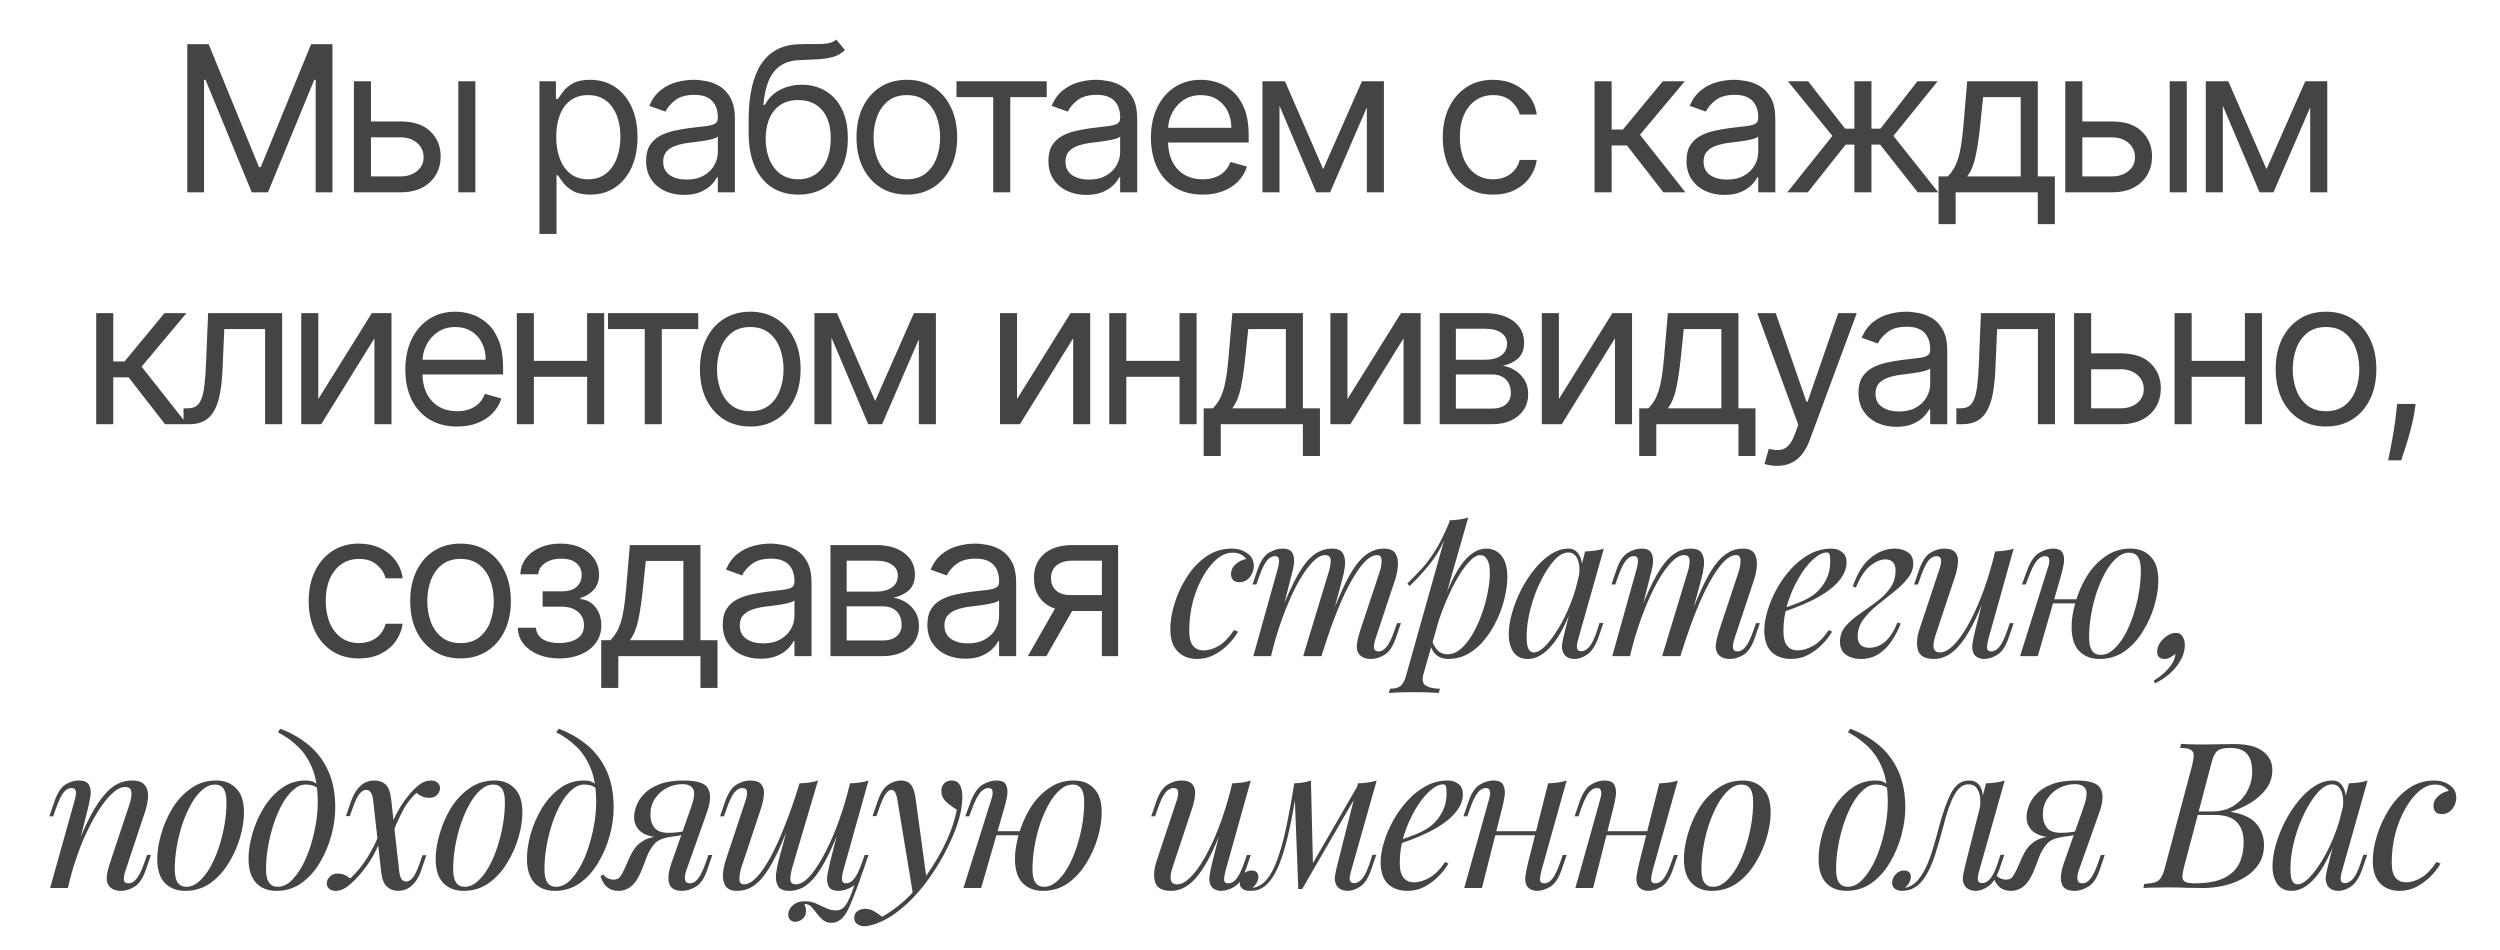 <?xml version="1.0" encoding="UTF-8"?> <svg xmlns="http://www.w3.org/2000/svg" width="442" height="168" viewBox="0 0 442 168" fill="none"><path d="M33.11 7.818H36.894L45.792 29.551H46.099L54.997 7.818H58.781V34H55.815V14.108H55.559L47.377 34H44.514L36.332 14.108H36.076V34H33.11V7.818ZM65.177 21.472H70.802C73.103 21.472 74.863 22.055 76.081 23.223C77.3 24.391 77.909 25.869 77.909 27.659C77.909 28.835 77.637 29.905 77.091 30.868C76.546 31.822 75.745 32.585 74.688 33.156C73.631 33.719 72.336 34 70.802 34H62.569V14.364L65.586 14.364V31.188H70.802C71.995 31.188 72.975 30.872 73.742 30.241C74.509 29.611 74.892 28.801 74.892 27.812C74.892 26.773 74.509 25.925 73.742 25.268C72.975 24.612 71.995 24.284 70.802 24.284H65.177V21.472ZM81.029 34V14.364H84.046V34H81.029ZM95.374 41.364V14.364H98.288V17.483H98.646C98.868 17.142 99.175 16.707 99.567 16.179C99.967 15.642 100.538 15.165 101.28 14.747C102.03 14.321 103.044 14.108 104.322 14.108C105.976 14.108 107.433 14.521 108.695 15.348C109.956 16.175 110.94 17.347 111.648 18.864C112.355 20.381 112.709 22.171 112.709 24.233C112.709 26.312 112.355 28.115 111.648 29.641C110.94 31.158 109.96 32.334 108.707 33.169C107.455 33.996 106.01 34.409 104.374 34.409C103.112 34.409 102.102 34.2 101.344 33.783C100.585 33.356 100.001 32.875 99.592 32.338C99.183 31.793 98.868 31.341 98.646 30.983H98.391V41.364H95.374ZM98.34 24.182C98.34 25.665 98.557 26.973 98.992 28.107C99.426 29.232 100.061 30.114 100.896 30.753C101.732 31.384 102.754 31.699 103.964 31.699C105.226 31.699 106.278 31.366 107.122 30.702C107.974 30.028 108.614 29.125 109.04 27.991C109.474 26.849 109.692 25.579 109.692 24.182C109.692 22.801 109.479 21.557 109.053 20.449C108.635 19.332 108 18.45 107.148 17.803C106.304 17.146 105.243 16.818 103.964 16.818C102.737 16.818 101.706 17.129 100.871 17.751C100.035 18.365 99.405 19.226 98.979 20.334C98.552 21.433 98.34 22.716 98.34 24.182ZM120.929 34.46C119.685 34.46 118.556 34.226 117.542 33.757C116.527 33.28 115.722 32.594 115.125 31.699C114.529 30.796 114.231 29.704 114.231 28.426C114.231 27.301 114.452 26.389 114.895 25.69C115.339 24.983 115.931 24.429 116.672 24.028C117.414 23.628 118.232 23.329 119.127 23.134C120.03 22.929 120.938 22.767 121.85 22.648C123.043 22.494 124.01 22.379 124.752 22.303C125.502 22.217 126.047 22.077 126.388 21.881C126.738 21.685 126.912 21.344 126.912 20.858V20.756C126.912 19.494 126.567 18.514 125.877 17.815C125.195 17.116 124.16 16.767 122.77 16.767C121.33 16.767 120.201 17.082 119.383 17.713C118.564 18.344 117.989 19.017 117.657 19.733L114.793 18.71C115.304 17.517 115.986 16.588 116.839 15.923C117.699 15.25 118.637 14.781 119.651 14.517C120.674 14.244 121.679 14.108 122.668 14.108C123.299 14.108 124.023 14.185 124.841 14.338C125.668 14.483 126.465 14.786 127.232 15.246C128.008 15.706 128.651 16.401 129.162 17.329C129.674 18.259 129.929 19.503 129.929 21.062V34H126.912V31.341H126.759C126.554 31.767 126.214 32.223 125.736 32.709C125.259 33.195 124.624 33.608 123.831 33.949C123.039 34.29 122.072 34.46 120.929 34.46ZM121.39 31.75C122.583 31.75 123.589 31.516 124.407 31.047C125.233 30.578 125.856 29.973 126.273 29.232C126.699 28.49 126.912 27.71 126.912 26.892V24.131C126.785 24.284 126.503 24.425 126.069 24.553C125.643 24.672 125.148 24.778 124.586 24.872C124.032 24.957 123.491 25.034 122.962 25.102C122.442 25.162 122.02 25.213 121.697 25.256C120.912 25.358 120.179 25.524 119.498 25.754C118.824 25.976 118.279 26.312 117.861 26.764C117.452 27.207 117.248 27.812 117.248 28.579C117.248 29.628 117.635 30.421 118.411 30.957C119.195 31.486 120.188 31.75 121.39 31.75ZM147.85 7L149.384 8.841C148.788 9.42 148.097 9.825 147.313 10.055C146.529 10.286 145.643 10.426 144.654 10.477C143.665 10.528 142.566 10.579 141.356 10.631C139.992 10.682 138.863 11.014 137.968 11.628C137.073 12.242 136.383 13.128 135.897 14.287C135.411 15.446 135.1 16.869 134.964 18.557H135.219C135.884 17.329 136.805 16.426 137.981 15.847C139.157 15.267 140.418 14.977 141.765 14.977C143.299 14.977 144.68 15.335 145.907 16.051C147.134 16.767 148.106 17.828 148.822 19.234C149.538 20.641 149.896 22.375 149.896 24.438C149.896 26.491 149.529 28.264 148.796 29.756C148.072 31.247 147.053 32.398 145.741 33.207C144.437 34.008 142.907 34.409 141.151 34.409C139.396 34.409 137.857 33.996 136.536 33.169C135.215 32.334 134.188 31.098 133.455 29.462C132.722 27.817 132.356 25.784 132.356 23.364V21.267C132.356 16.895 133.097 13.579 134.58 11.321C136.072 9.062 138.313 7.895 141.305 7.818C142.361 7.784 143.303 7.776 144.13 7.793C144.957 7.81 145.677 7.771 146.29 7.678C146.904 7.584 147.424 7.358 147.85 7ZM141.151 31.699C142.336 31.699 143.354 31.401 144.207 30.804C145.067 30.207 145.728 29.368 146.188 28.285C146.648 27.195 146.878 25.912 146.878 24.438C146.878 23.006 146.644 21.787 146.175 20.781C145.715 19.776 145.055 19.009 144.194 18.48C143.333 17.952 142.302 17.688 141.1 17.688C140.222 17.688 139.434 17.837 138.735 18.135C138.036 18.433 137.44 18.872 136.945 19.452C136.451 20.031 136.067 20.739 135.795 21.574C135.53 22.409 135.39 23.364 135.373 24.438C135.373 26.636 135.888 28.396 136.92 29.717C137.951 31.038 139.361 31.699 141.151 31.699ZM160.328 34.409C158.555 34.409 157 33.987 155.662 33.144C154.332 32.3 153.292 31.119 152.542 29.602C151.801 28.085 151.43 26.312 151.43 24.284C151.43 22.239 151.801 20.453 152.542 18.928C153.292 17.402 154.332 16.217 155.662 15.374C157 14.53 158.555 14.108 160.328 14.108C162.101 14.108 163.652 14.53 164.981 15.374C166.319 16.217 167.359 17.402 168.101 18.928C168.851 20.453 169.226 22.239 169.226 24.284C169.226 26.312 168.851 28.085 168.101 29.602C167.359 31.119 166.319 32.3 164.981 33.144C163.652 33.987 162.101 34.409 160.328 34.409ZM160.328 31.699C161.674 31.699 162.782 31.354 163.652 30.663C164.521 29.973 165.165 29.065 165.582 27.94C166 26.815 166.209 25.597 166.209 24.284C166.209 22.972 166 21.749 165.582 20.615C165.165 19.482 164.521 18.565 163.652 17.866C162.782 17.168 161.674 16.818 160.328 16.818C158.981 16.818 157.873 17.168 157.004 17.866C156.135 18.565 155.491 19.482 155.074 20.615C154.656 21.749 154.447 22.972 154.447 24.284C154.447 25.597 154.656 26.815 155.074 27.94C155.491 29.065 156.135 29.973 157.004 30.663C157.873 31.354 158.981 31.699 160.328 31.699ZM169.105 17.176V14.364H185.059V17.176H178.616V34H175.599V17.176H169.105ZM192.059 34.46C190.815 34.46 189.685 34.226 188.671 33.757C187.657 33.28 186.852 32.594 186.255 31.699C185.658 30.796 185.36 29.704 185.36 28.426C185.36 27.301 185.582 26.389 186.025 25.69C186.468 24.983 187.06 24.429 187.802 24.028C188.543 23.628 189.362 23.329 190.256 23.134C191.16 22.929 192.068 22.767 192.979 22.648C194.173 22.494 195.14 22.379 195.881 22.303C196.631 22.217 197.177 22.077 197.518 21.881C197.867 21.685 198.042 21.344 198.042 20.858V20.756C198.042 19.494 197.697 18.514 197.006 17.815C196.325 17.116 195.289 16.767 193.9 16.767C192.46 16.767 191.33 17.082 190.512 17.713C189.694 18.344 189.119 19.017 188.786 19.733L185.923 18.71C186.434 17.517 187.116 16.588 187.968 15.923C188.829 15.25 189.766 14.781 190.781 14.517C191.803 14.244 192.809 14.108 193.798 14.108C194.428 14.108 195.153 14.185 195.971 14.338C196.798 14.483 197.595 14.786 198.362 15.246C199.137 15.706 199.781 16.401 200.292 17.329C200.803 18.259 201.059 19.503 201.059 21.062V34H198.042V31.341H197.889C197.684 31.767 197.343 32.223 196.866 32.709C196.389 33.195 195.754 33.608 194.961 33.949C194.168 34.29 193.201 34.46 192.059 34.46ZM192.519 31.75C193.712 31.75 194.718 31.516 195.536 31.047C196.363 30.578 196.985 29.973 197.403 29.232C197.829 28.49 198.042 27.71 198.042 26.892V24.131C197.914 24.284 197.633 24.425 197.198 24.553C196.772 24.672 196.278 24.778 195.715 24.872C195.161 24.957 194.62 25.034 194.092 25.102C193.572 25.162 193.15 25.213 192.826 25.256C192.042 25.358 191.309 25.524 190.627 25.754C189.954 25.976 189.408 26.312 188.991 26.764C188.582 27.207 188.377 27.812 188.377 28.579C188.377 29.628 188.765 30.421 189.541 30.957C190.325 31.486 191.318 31.75 192.519 31.75ZM212.639 34.409C210.747 34.409 209.115 33.992 207.742 33.156C206.379 32.312 205.326 31.136 204.585 29.628C203.852 28.111 203.485 26.347 203.485 24.335C203.485 22.324 203.852 20.551 204.585 19.017C205.326 17.474 206.357 16.273 207.678 15.412C209.008 14.543 210.559 14.108 212.332 14.108C213.355 14.108 214.365 14.278 215.362 14.619C216.359 14.96 217.267 15.514 218.085 16.281C218.903 17.04 219.555 18.046 220.041 19.298C220.526 20.551 220.769 22.094 220.769 23.926V25.204H205.633V22.597H217.701C217.701 21.489 217.48 20.5 217.036 19.631C216.602 18.761 215.98 18.075 215.17 17.572C214.369 17.07 213.423 16.818 212.332 16.818C211.13 16.818 210.09 17.116 209.213 17.713C208.343 18.301 207.674 19.068 207.205 20.014C206.737 20.96 206.502 21.974 206.502 23.057V24.796C206.502 26.278 206.758 27.535 207.269 28.567C207.789 29.59 208.509 30.369 209.43 30.906C210.35 31.435 211.42 31.699 212.639 31.699C213.431 31.699 214.147 31.588 214.786 31.366C215.434 31.136 215.992 30.796 216.461 30.344C216.93 29.884 217.292 29.312 217.548 28.631L220.463 29.449C220.156 30.438 219.64 31.307 218.916 32.057C218.191 32.798 217.296 33.378 216.231 33.795C215.166 34.205 213.968 34.409 212.639 34.409ZM233.938 29.909L240.79 14.364H243.653L235.165 34H232.71L224.375 14.364H227.188L233.938 29.909ZM226.216 14.364V34H223.199V14.364H226.216ZM241.659 34V14.364H244.676V34H241.659ZM263.981 34.409C262.14 34.409 260.555 33.974 259.225 33.105C257.896 32.236 256.873 31.038 256.157 29.513C255.441 27.987 255.083 26.244 255.083 24.284C255.083 22.29 255.45 20.53 256.183 19.004C256.924 17.47 257.956 16.273 259.277 15.412C260.606 14.543 262.157 14.108 263.93 14.108C265.311 14.108 266.555 14.364 267.663 14.875C268.771 15.386 269.679 16.102 270.386 17.023C271.093 17.943 271.532 19.017 271.703 20.244H268.686C268.456 19.349 267.944 18.557 267.152 17.866C266.368 17.168 265.311 16.818 263.981 16.818C262.805 16.818 261.774 17.125 260.887 17.739C260.01 18.344 259.323 19.2 258.829 20.308C258.343 21.408 258.1 22.699 258.1 24.182C258.1 25.699 258.339 27.02 258.816 28.145C259.302 29.27 259.984 30.143 260.862 30.766C261.748 31.388 262.788 31.699 263.981 31.699C264.765 31.699 265.477 31.562 266.116 31.29C266.755 31.017 267.296 30.625 267.74 30.114C268.183 29.602 268.498 28.989 268.686 28.273H271.703C271.532 29.432 271.11 30.476 270.437 31.405C269.772 32.325 268.89 33.058 267.791 33.604C266.7 34.141 265.43 34.409 263.981 34.409ZM281.918 34V14.364H284.935V22.903H286.93L293.986 14.364H297.873L289.947 23.824L297.975 34H294.089L287.645 25.716H284.935V34H281.918ZM304.873 34.46C303.628 34.46 302.499 34.226 301.485 33.757C300.471 33.28 299.665 32.594 299.069 31.699C298.472 30.796 298.174 29.704 298.174 28.426C298.174 27.301 298.395 26.389 298.839 25.69C299.282 24.983 299.874 24.429 300.615 24.028C301.357 23.628 302.175 23.329 303.07 23.134C303.973 22.929 304.881 22.767 305.793 22.648C306.986 22.494 307.954 22.379 308.695 22.303C309.445 22.217 309.99 22.077 310.331 21.881C310.681 21.685 310.856 21.344 310.856 20.858V20.756C310.856 19.494 310.51 18.514 309.82 17.815C309.138 17.116 308.103 16.767 306.714 16.767C305.273 16.767 304.144 17.082 303.326 17.713C302.508 18.344 301.932 19.017 301.6 19.733L298.736 18.71C299.248 17.517 299.929 16.588 300.782 15.923C301.642 15.25 302.58 14.781 303.594 14.517C304.617 14.244 305.623 14.108 306.611 14.108C307.242 14.108 307.966 14.185 308.785 14.338C309.611 14.483 310.408 14.786 311.175 15.246C311.951 15.706 312.594 16.401 313.106 17.329C313.617 18.259 313.873 19.503 313.873 21.062V34H310.856V31.341H310.702C310.498 31.767 310.157 32.223 309.679 32.709C309.202 33.195 308.567 33.608 307.775 33.949C306.982 34.29 306.015 34.46 304.873 34.46ZM305.333 31.75C306.526 31.75 307.532 31.516 308.35 31.047C309.177 30.578 309.799 29.973 310.216 29.232C310.642 28.49 310.856 27.71 310.856 26.892V24.131C310.728 24.284 310.446 24.425 310.012 24.553C309.586 24.672 309.091 24.778 308.529 24.872C307.975 24.957 307.434 25.034 306.905 25.102C306.385 25.162 305.964 25.213 305.64 25.256C304.856 25.358 304.123 25.524 303.441 25.754C302.767 25.976 302.222 26.312 301.804 26.764C301.395 27.207 301.191 27.812 301.191 28.579C301.191 29.628 301.579 30.421 302.354 30.957C303.138 31.486 304.131 31.75 305.333 31.75ZM315.992 34L323.969 24.028L316.094 14.364H319.674L326.219 22.75H327.856V14.364H330.873V22.75H332.458L339.003 14.364H342.583L334.759 24.028L342.685 34H339.055L332.407 25.562H330.873V34H327.856V25.562H326.322L319.623 34H315.992ZM342.74 39.625V31.188H344.376C344.777 30.77 345.122 30.318 345.412 29.832C345.702 29.347 345.953 28.771 346.166 28.107C346.388 27.433 346.575 26.615 346.729 25.652C346.882 24.68 347.018 23.509 347.138 22.136L347.803 14.364H360.28V31.188H363.297V39.625H360.28V34H345.757V39.625H342.74ZM347.803 31.188H357.263V17.176H350.615L350.104 22.136C349.891 24.19 349.626 25.984 349.311 27.518C348.996 29.053 348.493 30.276 347.803 31.188ZM367.749 21.472H373.374C375.676 21.472 377.436 22.055 378.654 23.223C379.873 24.391 380.482 25.869 380.482 27.659C380.482 28.835 380.21 29.905 379.664 30.868C379.119 31.822 378.318 32.585 377.261 33.156C376.204 33.719 374.909 34 373.374 34H365.142V14.364H368.159V31.188H373.374C374.568 31.188 375.548 30.872 376.315 30.241C377.082 29.611 377.465 28.801 377.465 27.812C377.465 26.773 377.082 25.925 376.315 25.268C375.548 24.612 374.568 24.284 373.374 24.284H367.749V21.472ZM383.602 34V14.364H386.619V34H383.602ZM400.72 29.909L407.572 14.364H410.436L401.947 34H399.493L391.158 14.364H393.97L400.72 29.909ZM392.999 14.364V34H389.982V14.364H392.999ZM408.442 34V14.364H411.459V34H408.442ZM17.01 75V55.364H20.027V63.903H22.021L29.078 55.364H32.964L25.038 64.824L33.066 75H29.18L22.737 66.716H20.027V75H17.01ZM32.447 75V72.188H33.163C33.751 72.188 34.241 72.072 34.633 71.842C35.025 71.604 35.34 71.19 35.579 70.602C35.826 70.006 36.014 69.179 36.142 68.122C36.278 67.057 36.376 65.702 36.435 64.057L36.794 55.364H49.884V75H46.867V58.176H39.657L39.35 65.182C39.282 66.793 39.137 68.212 38.916 69.439C38.703 70.658 38.374 71.68 37.931 72.507C37.497 73.334 36.917 73.956 36.193 74.374C35.468 74.791 34.56 75 33.47 75H32.447ZM56.277 70.551L65.737 55.364H69.214V75H66.197V59.812L56.788 75H53.26V55.364H56.277V70.551ZM80.813 75.409C78.921 75.409 77.289 74.992 75.917 74.156C74.553 73.312 73.501 72.136 72.759 70.628C72.026 69.111 71.66 67.347 71.66 65.335C71.66 63.324 72.026 61.551 72.759 60.017C73.501 58.474 74.532 57.273 75.853 56.412C77.183 55.543 78.734 55.108 80.507 55.108C81.529 55.108 82.539 55.278 83.536 55.619C84.534 55.96 85.441 56.514 86.259 57.281C87.078 58.04 87.73 59.045 88.215 60.298C88.701 61.551 88.944 63.094 88.944 64.926V66.204H73.808V63.597H85.876C85.876 62.489 85.654 61.5 85.211 60.631C84.776 59.761 84.154 59.075 83.345 58.572C82.543 58.07 81.597 57.818 80.507 57.818C79.305 57.818 78.265 58.117 77.387 58.713C76.518 59.301 75.849 60.068 75.38 61.014C74.911 61.96 74.677 62.974 74.677 64.057V65.796C74.677 67.278 74.933 68.535 75.444 69.567C75.964 70.59 76.684 71.369 77.605 71.906C78.525 72.435 79.595 72.699 80.813 72.699C81.606 72.699 82.322 72.588 82.961 72.367C83.609 72.136 84.167 71.796 84.636 71.344C85.105 70.883 85.467 70.312 85.722 69.631L88.637 70.449C88.33 71.438 87.815 72.307 87.09 73.057C86.366 73.798 85.471 74.378 84.406 74.796C83.34 75.204 82.143 75.409 80.813 75.409ZM104.516 63.801V66.614H93.675V63.801H104.516ZM94.391 55.364V75H91.374V55.364H94.391ZM106.817 55.364V75H103.8V55.364H106.817ZM107.495 58.176V55.364H123.449V58.176H117.006V75H113.989V58.176H107.495ZM132.648 75.409C130.875 75.409 129.32 74.987 127.982 74.144C126.652 73.3 125.612 72.119 124.862 70.602C124.121 69.085 123.75 67.312 123.75 65.284C123.75 63.239 124.121 61.453 124.862 59.928C125.612 58.402 126.652 57.217 127.982 56.374C129.32 55.53 130.875 55.108 132.648 55.108C134.421 55.108 135.972 55.53 137.301 56.374C138.639 57.217 139.679 58.402 140.421 59.928C141.171 61.453 141.546 63.239 141.546 65.284C141.546 67.312 141.171 69.085 140.421 70.602C139.679 72.119 138.639 73.3 137.301 74.144C135.972 74.987 134.421 75.409 132.648 75.409ZM132.648 72.699C133.995 72.699 135.102 72.354 135.972 71.663C136.841 70.973 137.485 70.065 137.902 68.94C138.32 67.815 138.529 66.597 138.529 65.284C138.529 63.972 138.32 62.749 137.902 61.615C137.485 60.481 136.841 59.565 135.972 58.867C135.102 58.168 133.995 57.818 132.648 57.818C131.301 57.818 130.193 58.168 129.324 58.867C128.455 59.565 127.811 60.481 127.394 61.615C126.976 62.749 126.767 63.972 126.767 65.284C126.767 66.597 126.976 67.815 127.394 68.94C127.811 70.065 128.455 70.973 129.324 71.663C130.193 72.354 131.301 72.699 132.648 72.699ZM154.73 70.909L161.582 55.364H164.446L155.957 75H153.502L145.167 55.364H147.98L154.73 70.909ZM147.008 55.364V75H143.991V55.364H147.008ZM162.451 75V55.364H165.468V75H162.451ZM179.813 70.551L189.273 55.364H192.751V75H189.734V59.812L180.325 75H176.796V55.364H179.813V70.551ZM209.259 63.801V66.614H198.418V63.801H209.259ZM199.134 55.364V75H196.117V55.364H199.134ZM211.56 55.364V75H208.543V55.364H211.56ZM212.813 80.625V72.188H214.449C214.85 71.77 215.195 71.318 215.485 70.832C215.775 70.347 216.026 69.771 216.239 69.106C216.461 68.433 216.648 67.615 216.802 66.652C216.955 65.68 217.092 64.508 217.211 63.136L217.876 55.364H230.353V72.188H233.37V80.625H230.353V75H215.83V80.625H212.813ZM217.876 72.188H227.336V58.176H220.688L220.177 63.136C219.964 65.19 219.699 66.984 219.384 68.519C219.069 70.053 218.566 71.276 217.876 72.188ZM238.232 70.551L247.692 55.364H251.169V75H248.152V59.812L238.743 75H235.215V55.364H238.232V70.551ZM254.535 75V55.364L262.563 55.364C264.677 55.364 266.356 55.841 267.6 56.795C268.845 57.75 269.467 59.011 269.467 60.58C269.467 61.773 269.113 62.697 268.406 63.354C267.698 64.001 266.791 64.44 265.683 64.671C266.407 64.773 267.11 65.028 267.792 65.438C268.482 65.847 269.053 66.409 269.505 67.125C269.957 67.832 270.183 68.702 270.183 69.733C270.183 70.739 269.927 71.638 269.416 72.43C268.904 73.223 268.171 73.849 267.217 74.31C266.262 74.77 265.12 75 263.791 75H254.535ZM257.399 72.239H263.791C264.83 72.239 265.644 71.992 266.232 71.497C266.821 71.003 267.115 70.329 267.115 69.477C267.115 68.463 266.821 67.666 266.232 67.087C265.644 66.499 264.83 66.204 263.791 66.204H257.399V72.239ZM257.399 63.597H262.563C263.373 63.597 264.068 63.486 264.647 63.264C265.227 63.034 265.67 62.71 265.977 62.293C266.292 61.867 266.45 61.364 266.45 60.784C266.45 59.957 266.105 59.31 265.414 58.841C264.724 58.364 263.774 58.125 262.563 58.125H257.399V63.597ZM275.607 70.551L285.067 55.364H288.544V75H285.527V59.812L276.118 75H272.59V55.364H275.607V70.551ZM289.814 80.625V72.188H291.45C291.851 71.77 292.196 71.318 292.486 70.832C292.775 70.347 293.027 69.771 293.24 69.106C293.461 68.433 293.649 67.615 293.802 66.652C293.956 65.68 294.092 64.508 294.211 63.136L294.876 55.364H307.354V72.188H310.371V80.625H307.354V75H292.831V80.625H289.814ZM294.876 72.188H304.336V58.176H297.689L297.177 63.136C296.964 65.19 296.7 66.984 296.385 68.519C296.069 70.053 295.567 71.276 294.876 72.188ZM314.158 82.364C313.647 82.364 313.191 82.321 312.79 82.236C312.39 82.159 312.113 82.082 311.96 82.006L312.727 79.347C313.46 79.534 314.107 79.602 314.67 79.551C315.232 79.5 315.731 79.249 316.165 78.797C316.609 78.354 317.013 77.633 317.38 76.636L317.942 75.102L310.681 55.364H313.954L319.374 71.011H319.579L324.999 55.364H328.272L319.937 77.864C319.562 78.878 319.097 79.717 318.543 80.382C317.989 81.055 317.346 81.554 316.613 81.878C315.888 82.202 315.07 82.364 314.158 82.364ZM335.275 75.46C334.031 75.46 332.901 75.226 331.887 74.757C330.873 74.28 330.068 73.594 329.471 72.699C328.874 71.796 328.576 70.704 328.576 69.426C328.576 68.301 328.798 67.389 329.241 66.69C329.684 65.983 330.276 65.429 331.018 65.028C331.759 64.628 332.578 64.329 333.472 64.133C334.376 63.929 335.284 63.767 336.195 63.648C337.389 63.494 338.356 63.379 339.097 63.303C339.847 63.217 340.393 63.077 340.734 62.881C341.083 62.685 341.258 62.344 341.258 61.858V61.756C341.258 60.494 340.913 59.514 340.222 58.815C339.541 58.117 338.505 57.767 337.116 57.767C335.676 57.767 334.546 58.082 333.728 58.713C332.91 59.344 332.335 60.017 332.002 60.733L329.139 59.71C329.65 58.517 330.332 57.588 331.184 56.923C332.045 56.25 332.982 55.781 333.997 55.517C335.019 55.244 336.025 55.108 337.014 55.108C337.644 55.108 338.369 55.185 339.187 55.338C340.014 55.483 340.811 55.785 341.578 56.246C342.353 56.706 342.997 57.401 343.508 58.33C344.019 59.258 344.275 60.503 344.275 62.062V75H341.258V72.341H341.105C340.9 72.767 340.559 73.223 340.082 73.709C339.605 74.195 338.97 74.608 338.177 74.949C337.384 75.29 336.417 75.46 335.275 75.46ZM335.735 72.75C336.928 72.75 337.934 72.516 338.752 72.047C339.579 71.578 340.201 70.973 340.619 70.231C341.045 69.49 341.258 68.71 341.258 67.892V65.131C341.13 65.284 340.849 65.425 340.414 65.553C339.988 65.672 339.494 65.778 338.931 65.872C338.377 65.957 337.836 66.034 337.308 66.102C336.788 66.162 336.366 66.213 336.042 66.256C335.258 66.358 334.525 66.524 333.843 66.754C333.17 66.976 332.624 67.312 332.207 67.764C331.798 68.207 331.593 68.812 331.593 69.579C331.593 70.628 331.981 71.421 332.757 71.957C333.541 72.486 334.534 72.75 335.735 72.75ZM345.883 75V72.188H346.599C347.187 72.188 347.677 72.072 348.069 71.842C348.461 71.604 348.777 71.19 349.015 70.602C349.262 70.006 349.45 69.179 349.578 68.122C349.714 67.057 349.812 65.702 349.872 64.057L350.23 55.364H363.321V75H360.304V58.176H353.093L352.787 65.182C352.718 66.793 352.573 68.212 352.352 69.439C352.139 70.658 351.811 71.68 351.367 72.507C350.933 73.334 350.353 73.956 349.629 74.374C348.904 74.791 347.997 75 346.906 75H345.883ZM369.304 62.472H374.929C377.23 62.472 378.99 63.055 380.209 64.223C381.428 65.391 382.037 66.869 382.037 68.659C382.037 69.835 381.764 70.905 381.219 71.868C380.673 72.822 379.872 73.585 378.815 74.156C377.759 74.719 376.463 75 374.929 75H366.696V55.364H369.713V72.188H374.929C376.122 72.188 377.102 71.872 377.869 71.242C378.636 70.611 379.02 69.801 379.02 68.812C379.02 67.773 378.636 66.925 377.869 66.269C377.102 65.612 376.122 65.284 374.929 65.284H369.304V62.472ZM397.612 63.801V66.614H386.771V63.801H397.612ZM387.487 55.364V75H384.47V55.364H387.487ZM399.913 55.364V75H396.896V55.364H399.913ZM411.24 75.409C409.467 75.409 407.912 74.987 406.574 74.144C405.244 73.3 404.205 72.119 403.455 70.602C402.713 69.085 402.342 67.312 402.342 65.284C402.342 63.239 402.713 61.453 403.455 59.928C404.205 58.402 405.244 57.217 406.574 56.374C407.912 55.53 409.467 55.108 411.24 55.108C413.013 55.108 414.564 55.53 415.894 56.374C417.232 57.217 418.271 58.402 419.013 59.928C419.763 61.453 420.138 63.239 420.138 65.284C420.138 67.312 419.763 69.085 419.013 70.602C418.271 72.119 417.232 73.3 415.894 74.144C414.564 74.987 413.013 75.409 411.24 75.409ZM411.24 72.699C412.587 72.699 413.695 72.354 414.564 71.663C415.433 70.973 416.077 70.065 416.494 68.94C416.912 67.815 417.121 66.597 417.121 65.284C417.121 63.972 416.912 62.749 416.494 61.615C416.077 60.481 415.433 59.565 414.564 58.867C413.695 58.168 412.587 57.818 411.24 57.818C409.894 57.818 408.786 58.168 407.916 58.867C407.047 59.565 406.403 60.481 405.986 61.615C405.568 62.749 405.359 63.972 405.359 65.284C405.359 66.597 405.568 67.815 405.986 68.94C406.403 70.065 407.047 70.973 407.916 71.663C408.786 72.354 409.894 72.699 411.24 72.699ZM427.083 71.421L426.879 72.801C426.734 73.773 426.512 74.812 426.214 75.921C425.924 77.028 425.622 78.072 425.306 79.053C424.991 80.033 424.731 80.812 424.527 81.392H422.225C422.336 80.847 422.481 80.126 422.66 79.231C422.839 78.337 423.018 77.335 423.197 76.227C423.384 75.128 423.538 74.003 423.657 72.852L423.811 71.421H427.083ZM63.473 116.409C61.632 116.409 60.047 115.974 58.717 115.105C57.388 114.236 56.365 113.038 55.649 111.513C54.933 109.987 54.575 108.244 54.575 106.284C54.575 104.29 54.942 102.53 55.675 101.004C56.416 99.47 57.447 98.273 58.769 97.412C60.098 96.543 61.649 96.108 63.422 96.108C64.803 96.108 66.047 96.364 67.155 96.875C68.263 97.386 69.171 98.102 69.878 99.023C70.585 99.943 71.024 101.017 71.195 102.244H68.178C67.948 101.349 67.436 100.557 66.644 99.867C65.859 99.168 64.803 98.818 63.473 98.818C62.297 98.818 61.266 99.125 60.379 99.739C59.502 100.344 58.815 101.2 58.321 102.308C57.835 103.408 57.592 104.699 57.592 106.182C57.592 107.699 57.831 109.02 58.308 110.145C58.794 111.27 59.476 112.143 60.354 112.766C61.24 113.388 62.28 113.699 63.473 113.699C64.257 113.699 64.969 113.562 65.608 113.29C66.247 113.017 66.788 112.625 67.232 112.114C67.675 111.602 67.99 110.989 68.178 110.273H71.195C71.024 111.432 70.602 112.476 69.929 113.405C69.264 114.325 68.382 115.058 67.283 115.604C66.192 116.141 64.922 116.409 63.473 116.409ZM81.422 116.409C79.65 116.409 78.094 115.987 76.756 115.143C75.427 114.3 74.387 113.119 73.637 111.602C72.895 110.085 72.525 108.312 72.525 106.284C72.525 104.239 72.895 102.453 73.637 100.928C74.387 99.402 75.427 98.217 76.756 97.374C78.094 96.53 79.65 96.108 81.422 96.108C83.195 96.108 84.746 96.53 86.076 97.374C87.414 98.217 88.454 99.402 89.195 100.928C89.945 102.453 90.32 104.239 90.32 106.284C90.32 108.312 89.945 110.085 89.195 111.602C88.454 113.119 87.414 114.3 86.076 115.143C84.746 115.987 83.195 116.409 81.422 116.409ZM81.422 113.699C82.769 113.699 83.877 113.354 84.746 112.663C85.616 111.973 86.259 111.065 86.677 109.94C87.094 108.815 87.303 107.597 87.303 106.284C87.303 104.972 87.094 103.749 86.677 102.615C86.259 101.482 85.616 100.565 84.746 99.867C83.877 99.168 82.769 98.818 81.422 98.818C80.076 98.818 78.968 99.168 78.099 99.867C77.229 100.565 76.586 101.482 76.168 102.615C75.751 103.749 75.542 104.972 75.542 106.284C75.542 107.597 75.751 108.815 76.168 109.94C76.586 111.065 77.229 111.973 78.099 112.663C78.968 113.354 80.076 113.699 81.422 113.699ZM91.538 110.989H94.76C94.828 111.875 95.229 112.548 95.962 113.009C96.703 113.469 97.666 113.699 98.851 113.699C100.061 113.699 101.097 113.452 101.957 112.957C102.818 112.455 103.249 111.645 103.249 110.528C103.249 109.872 103.087 109.301 102.763 108.815C102.439 108.321 101.983 107.937 101.395 107.665C100.807 107.392 100.112 107.256 99.311 107.256H95.936V104.545H99.311C100.513 104.545 101.399 104.273 101.97 103.727C102.55 103.182 102.84 102.5 102.84 101.682C102.84 100.804 102.528 100.101 101.906 99.572C101.284 99.035 100.402 98.767 99.26 98.767C98.109 98.767 97.151 99.027 96.384 99.547C95.617 100.058 95.212 100.719 95.169 101.528H91.999C92.033 100.472 92.357 99.538 92.97 98.729C93.584 97.91 94.419 97.271 95.476 96.811C96.533 96.342 97.743 96.108 99.107 96.108C100.487 96.108 101.685 96.351 102.699 96.837C103.722 97.314 104.51 97.966 105.064 98.793C105.626 99.611 105.908 100.54 105.908 101.58C105.908 102.688 105.597 103.582 104.974 104.264C104.352 104.946 103.572 105.432 102.635 105.722V105.926C103.376 105.977 104.02 106.216 104.565 106.642C105.119 107.06 105.55 107.609 105.857 108.291C106.163 108.964 106.317 109.71 106.317 110.528C106.317 111.722 105.997 112.761 105.358 113.648C104.719 114.526 103.841 115.207 102.724 115.693C101.608 116.17 100.334 116.409 98.902 116.409C97.513 116.409 96.269 116.183 95.169 115.732C94.07 115.271 93.196 114.636 92.548 113.827C91.909 113.009 91.573 112.062 91.538 110.989ZM106.298 121.625V113.188H107.934C108.335 112.77 108.68 112.318 108.97 111.832C109.26 111.347 109.511 110.771 109.724 110.107C109.946 109.433 110.133 108.615 110.287 107.652C110.44 106.68 110.577 105.509 110.696 104.136L111.361 96.364H123.838V113.188H126.855V121.625H123.838V116H109.315V121.625H106.298ZM111.361 113.188H120.821V99.176H114.173L113.662 104.136C113.449 106.19 113.184 107.984 112.869 109.518C112.554 111.053 112.051 112.276 111.361 113.188ZM134.478 116.46C133.234 116.46 132.104 116.226 131.09 115.757C130.076 115.28 129.271 114.594 128.674 113.699C128.077 112.795 127.779 111.705 127.779 110.426C127.779 109.301 128.001 108.389 128.444 107.69C128.887 106.983 129.479 106.429 130.221 106.028C130.962 105.628 131.781 105.33 132.675 105.134C133.579 104.929 134.486 104.767 135.398 104.648C136.592 104.494 137.559 104.379 138.3 104.303C139.05 104.217 139.596 104.077 139.937 103.881C140.286 103.685 140.461 103.344 140.461 102.858V102.756C140.461 101.494 140.116 100.514 139.425 99.815C138.744 99.117 137.708 98.767 136.319 98.767C134.879 98.767 133.749 99.082 132.931 99.713C132.113 100.344 131.538 101.017 131.205 101.733L128.342 100.71C128.853 99.517 129.535 98.588 130.387 97.923C131.248 97.25 132.185 96.781 133.2 96.517C134.222 96.244 135.228 96.108 136.217 96.108C136.847 96.108 137.572 96.185 138.39 96.338C139.217 96.483 140.013 96.785 140.781 97.246C141.556 97.706 142.2 98.401 142.711 99.329C143.222 100.259 143.478 101.503 143.478 103.062V116H140.461V113.341H140.308C140.103 113.767 139.762 114.223 139.285 114.709C138.808 115.195 138.173 115.608 137.38 115.949C136.587 116.29 135.62 116.46 134.478 116.46ZM134.938 113.75C136.131 113.75 137.137 113.516 137.955 113.047C138.782 112.578 139.404 111.973 139.822 111.232C140.248 110.49 140.461 109.71 140.461 108.892V106.131C140.333 106.284 140.052 106.425 139.617 106.553C139.191 106.672 138.697 106.778 138.134 106.872C137.58 106.957 137.039 107.034 136.511 107.102C135.991 107.162 135.569 107.213 135.245 107.256C134.461 107.358 133.728 107.524 133.046 107.754C132.373 107.976 131.827 108.312 131.41 108.764C131.001 109.207 130.796 109.812 130.796 110.58C130.796 111.628 131.184 112.42 131.96 112.957C132.744 113.486 133.736 113.75 134.938 113.75ZM146.825 116V96.364H154.853C156.967 96.364 158.646 96.841 159.89 97.796C161.134 98.75 161.757 100.011 161.757 101.58C161.757 102.773 161.403 103.697 160.695 104.354C159.988 105.001 159.08 105.44 157.972 105.67C158.697 105.773 159.4 106.028 160.082 106.438C160.772 106.847 161.343 107.409 161.795 108.125C162.247 108.832 162.472 109.702 162.472 110.733C162.472 111.739 162.217 112.638 161.705 113.43C161.194 114.223 160.461 114.849 159.507 115.31C158.552 115.77 157.41 116 156.08 116H146.825ZM149.688 113.239H156.08C157.12 113.239 157.934 112.991 158.522 112.497C159.11 112.003 159.404 111.33 159.404 110.477C159.404 109.463 159.11 108.666 158.522 108.087C157.934 107.499 157.12 107.205 156.08 107.205H149.688V113.239ZM149.688 104.597H154.853C155.663 104.597 156.357 104.486 156.937 104.264C157.516 104.034 157.96 103.71 158.266 103.293C158.582 102.866 158.739 102.364 158.739 101.784C158.739 100.957 158.394 100.31 157.704 99.841C157.014 99.364 156.063 99.125 154.853 99.125H149.688V104.597ZM170.658 116.46C169.414 116.46 168.284 116.226 167.27 115.757C166.256 115.28 165.451 114.594 164.854 113.699C164.257 112.795 163.959 111.705 163.959 110.426C163.959 109.301 164.181 108.389 164.624 107.69C165.067 106.983 165.659 106.429 166.401 106.028C167.142 105.628 167.961 105.33 168.855 105.134C169.759 104.929 170.666 104.767 171.578 104.648C172.772 104.494 173.739 104.379 174.48 104.303C175.23 104.217 175.776 104.077 176.117 103.881C176.466 103.685 176.641 103.344 176.641 102.858V102.756C176.641 101.494 176.296 100.514 175.605 99.815C174.924 99.117 173.888 98.767 172.499 98.767C171.059 98.767 169.929 99.082 169.111 99.713C168.293 100.344 167.718 101.017 167.385 101.733L164.522 100.71C165.033 99.517 165.715 98.588 166.567 97.923C167.428 97.25 168.365 96.781 169.38 96.517C170.402 96.244 171.408 96.108 172.397 96.108C173.027 96.108 173.752 96.185 174.57 96.338C175.397 96.483 176.193 96.785 176.961 97.246C177.736 97.706 178.38 98.401 178.891 99.329C179.402 100.259 179.658 101.503 179.658 103.062V116H176.641V113.341H176.488C176.283 113.767 175.942 114.223 175.465 114.709C174.988 115.195 174.353 115.608 173.56 115.949C172.767 116.29 171.8 116.46 170.658 116.46ZM171.118 113.75C172.311 113.75 173.317 113.516 174.135 113.047C174.962 112.578 175.584 111.973 176.002 111.232C176.428 110.49 176.641 109.71 176.641 108.892V106.131C176.513 106.284 176.232 106.425 175.797 106.553C175.371 106.672 174.877 106.778 174.314 106.872C173.76 106.957 173.219 107.034 172.691 107.102C172.171 107.162 171.749 107.213 171.425 107.256C170.641 107.358 169.908 107.524 169.226 107.754C168.553 107.976 168.007 108.312 167.59 108.764C167.181 109.207 166.976 109.812 166.976 110.58C166.976 111.628 167.364 112.42 168.14 112.957C168.924 113.486 169.916 113.75 171.118 113.75ZM194.817 116V99.125H189.601C188.425 99.125 187.5 99.398 186.827 99.943C186.154 100.489 185.817 101.239 185.817 102.193C185.817 103.131 186.12 103.868 186.725 104.405C187.339 104.942 188.178 105.21 189.243 105.21H195.584V108.023H189.243C187.914 108.023 186.767 107.788 185.804 107.32C184.841 106.851 184.1 106.182 183.58 105.312C183.06 104.435 182.8 103.395 182.8 102.193C182.8 100.983 183.073 99.943 183.618 99.074C184.164 98.204 184.944 97.535 185.958 97.067C186.981 96.598 188.195 96.364 189.601 96.364H197.681V116H194.817ZM181.726 116L187.3 106.233H190.573L184.999 116H181.726ZM217.891 97.712C216.979 97.712 216.067 98.084 215.155 98.828C214.267 99.572 213.451 100.592 212.707 101.888C211.963 103.184 211.363 104.66 210.907 106.316C210.475 107.972 210.259 109.712 210.259 111.536C210.259 112.76 210.487 113.648 210.943 114.2C211.423 114.728 212.035 114.992 212.779 114.992C213.643 114.992 214.531 114.728 215.443 114.2C216.355 113.672 217.267 112.736 218.179 111.392L218.899 111.68C218.443 112.472 217.843 113.24 217.099 113.984C216.355 114.728 215.515 115.34 214.579 115.82C213.667 116.276 212.695 116.504 211.663 116.504C210.223 116.504 209.071 116.06 208.207 115.172C207.343 114.284 206.911 112.964 206.911 111.212C206.911 109.82 207.163 108.308 207.667 106.676C208.171 105.044 208.891 103.496 209.827 102.032C210.763 100.544 211.903 99.332 213.247 98.396C214.591 97.46 216.103 96.992 217.783 96.992C218.839 96.992 219.751 97.268 220.519 97.82C221.287 98.348 221.671 99.092 221.671 100.052C221.671 100.508 221.563 100.964 221.347 101.42C221.155 101.852 220.867 102.212 220.483 102.5C220.099 102.788 219.643 102.932 219.115 102.932C218.611 102.932 218.239 102.8 217.999 102.536C217.759 102.248 217.639 101.912 217.639 101.528C217.639 100.832 217.915 100.244 218.467 99.764C219.019 99.26 219.643 98.948 220.339 98.828C220.099 98.492 219.787 98.228 219.403 98.036C219.019 97.82 218.515 97.712 217.891 97.712ZM224.718 116H221.586L225.906 100.556C225.978 100.34 226.038 100.064 226.086 99.728C226.158 99.368 226.158 99.044 226.086 98.756C226.014 98.468 225.786 98.324 225.402 98.324C224.874 98.324 224.394 98.6 223.962 99.152C223.53 99.704 223.074 100.652 222.594 101.996L222.126 103.328H221.442L222.342 100.7C222.87 99.188 223.542 98.192 224.358 97.712C225.174 97.232 225.954 96.992 226.698 96.992C227.658 96.992 228.27 97.268 228.534 97.82C228.798 98.372 228.87 99.044 228.75 99.836C228.63 100.604 228.462 101.336 228.246 102.032L224.718 116ZM234.906 101.168C235.146 100.424 235.266 99.74 235.266 99.116C235.266 98.468 234.93 98.144 234.258 98.144C233.586 98.144 232.842 98.564 232.026 99.404C231.234 100.22 230.418 101.372 229.578 102.86C228.762 104.324 227.97 106.04 227.202 108.008C226.434 109.952 225.75 112.04 225.15 114.272L226.338 108.512C227.442 105.632 228.474 103.352 229.434 101.672C230.394 99.992 231.354 98.792 232.314 98.072C233.298 97.352 234.342 96.992 235.446 96.992C236.478 96.992 237.15 97.292 237.462 97.892C237.774 98.468 237.882 99.176 237.786 100.016C237.69 100.856 237.534 101.66 237.318 102.428L233.646 116H230.406L234.906 101.168ZM243.906 101.168C244.146 100.424 244.266 99.74 244.266 99.116C244.266 98.468 244.002 98.144 243.474 98.144C242.538 98.144 241.518 98.888 240.414 100.376C239.31 101.84 238.194 103.868 237.066 106.46C235.962 109.028 234.894 111.968 233.862 115.28L234.69 110.672C235.626 108.176 236.49 106.064 237.282 104.336C238.074 102.584 238.854 101.168 239.622 100.088C240.39 99.008 241.182 98.228 241.998 97.748C242.814 97.244 243.702 96.992 244.662 96.992C245.67 96.992 246.354 97.28 246.714 97.856C247.074 98.432 247.218 99.14 247.146 99.98C247.098 100.796 246.942 101.612 246.678 102.428L243.186 112.94C242.946 113.684 242.862 114.248 242.934 114.632C243.006 114.992 243.282 115.172 243.762 115.172C244.218 115.172 244.662 114.92 245.094 114.416C245.55 113.912 246.03 112.94 246.534 111.5L247.002 110.168H247.686L246.786 112.796C246.258 114.308 245.586 115.304 244.77 115.784C243.954 116.264 243.174 116.504 242.43 116.504C241.83 116.504 241.35 116.408 240.99 116.216C240.654 116.048 240.39 115.82 240.198 115.532C239.91 115.076 239.814 114.512 239.91 113.84C240.006 113.144 240.198 112.352 240.486 111.464L243.906 101.168ZM261.712 98.144C261.088 98.144 260.38 98.588 259.588 99.476C258.82 100.34 258.028 101.528 257.212 103.04C256.42 104.528 255.664 106.208 254.944 108.08C254.248 109.952 253.66 111.896 253.18 113.912L253.828 110.024C255.388 105.32 256.864 101.972 258.256 99.98C259.672 97.988 261.172 96.992 262.756 96.992C263.884 96.992 264.784 97.412 265.456 98.252C266.152 99.092 266.5 100.364 266.5 102.068C266.5 103.148 266.344 104.336 266.032 105.632C265.744 106.928 265.3 108.212 264.7 109.484C264.124 110.756 263.404 111.932 262.54 113.012C261.7 114.068 260.728 114.92 259.624 115.568C258.52 116.192 257.296 116.504 255.952 116.504C255.232 116.504 254.584 116.288 254.008 115.856C253.456 115.424 253.084 114.8 252.892 113.984L253.18 113.264C253.516 114.152 253.9 114.776 254.332 115.136C254.788 115.496 255.316 115.676 255.916 115.676C256.732 115.676 257.512 115.364 258.256 114.74C259 114.092 259.684 113.24 260.308 112.184C260.932 111.128 261.472 109.964 261.928 108.692C262.408 107.396 262.768 106.112 263.008 104.84C263.272 103.544 263.404 102.356 263.404 101.276C263.404 100.22 263.248 99.44 262.936 98.936C262.648 98.408 262.24 98.144 261.712 98.144ZM256.312 91.988C256.888 91.964 257.452 91.916 258.004 91.844C258.58 91.772 259.108 91.652 259.588 91.484L251.668 119.168C251.38 120.176 251.524 120.86 252.1 121.22C252.676 121.58 253.504 121.76 254.584 121.76L254.368 122.516C253.888 122.492 253.204 122.456 252.316 122.408C251.452 122.384 250.528 122.372 249.544 122.372C248.8 122.372 248.044 122.384 247.276 122.408C246.508 122.456 245.932 122.492 245.548 122.516L245.764 121.76C246.628 121.76 247.252 121.592 247.636 121.256C248.02 120.944 248.332 120.368 248.572 119.528L256.312 91.988ZM248.824 103.148C249.76 102.236 250.636 101.336 251.452 100.448C252.268 99.536 253.06 98.456 253.828 97.208C254.596 95.96 255.376 94.388 256.168 92.492L256.276 93.068C255.46 95.516 254.452 97.532 253.252 99.116C252.052 100.7 250.708 102.2 249.22 103.616L248.824 103.148ZM271.172 115.352C271.748 115.352 272.408 114.992 273.152 114.272C273.896 113.528 274.652 112.532 275.42 111.284C276.188 110.036 276.896 108.62 277.544 107.036C278.192 105.452 278.708 103.808 279.092 102.104L278.48 105.992C277.112 109.832 275.732 112.544 274.34 114.128C272.972 115.712 271.568 116.504 270.128 116.504C269 116.504 268.148 116.096 267.572 115.28C267.02 114.464 266.744 113.42 266.744 112.148C266.744 110.996 266.936 109.748 267.32 108.404C267.704 107.036 268.232 105.68 268.904 104.336C269.6 102.992 270.392 101.768 271.28 100.664C272.168 99.56 273.128 98.672 274.16 98C275.216 97.328 276.284 96.992 277.364 96.992C278.204 96.992 278.84 97.412 279.272 98.252C279.728 99.068 279.824 100.22 279.56 101.708L279.164 101.924C279.332 100.652 279.248 99.632 278.912 98.864C278.576 98.072 278.024 97.676 277.256 97.676C276.464 97.676 275.636 98.144 274.772 99.08C273.932 100.016 273.14 101.24 272.396 102.752C271.652 104.24 271.052 105.86 270.596 107.612C270.14 109.34 269.912 110.996 269.912 112.58C269.912 113.612 270.02 114.332 270.236 114.74C270.476 115.148 270.788 115.352 271.172 115.352ZM280.244 97.496C280.82 97.472 281.396 97.424 281.972 97.352C282.548 97.28 283.076 97.16 283.556 96.992L279.056 112.904C279.008 113.12 278.936 113.408 278.84 113.768C278.768 114.104 278.768 114.416 278.84 114.704C278.936 114.992 279.188 115.136 279.596 115.136C280.076 115.136 280.544 114.872 281 114.344C281.456 113.816 281.912 112.856 282.368 111.464L282.8 110.132H283.484L282.584 112.76C282.056 114.2 281.408 115.184 280.64 115.712C279.872 116.24 279.14 116.504 278.444 116.504C277.508 116.504 276.848 116.192 276.464 115.568C276.152 115.016 276.068 114.38 276.212 113.66C276.356 112.916 276.524 112.172 276.716 111.428L280.244 97.496ZM288.18 116H285.048L289.368 100.556C289.44 100.34 289.5 100.064 289.548 99.728C289.62 99.368 289.62 99.044 289.548 98.756C289.476 98.468 289.248 98.324 288.864 98.324C288.336 98.324 287.856 98.6 287.424 99.152C286.992 99.704 286.536 100.652 286.056 101.996L285.588 103.328H284.904L285.804 100.7C286.332 99.188 287.004 98.192 287.82 97.712C288.636 97.232 289.416 96.992 290.16 96.992C291.12 96.992 291.732 97.268 291.996 97.82C292.26 98.372 292.332 99.044 292.212 99.836C292.092 100.604 291.924 101.336 291.708 102.032L288.18 116ZM298.368 101.168C298.608 100.424 298.728 99.74 298.728 99.116C298.728 98.468 298.392 98.144 297.72 98.144C297.048 98.144 296.304 98.564 295.488 99.404C294.696 100.22 293.88 101.372 293.04 102.86C292.224 104.324 291.432 106.04 290.664 108.008C289.896 109.952 289.212 112.04 288.612 114.272L289.8 108.512C290.904 105.632 291.936 103.352 292.896 101.672C293.856 99.992 294.816 98.792 295.776 98.072C296.76 97.352 297.804 96.992 298.908 96.992C299.94 96.992 300.612 97.292 300.924 97.892C301.236 98.468 301.344 99.176 301.248 100.016C301.152 100.856 300.996 101.66 300.78 102.428L297.108 116H293.868L298.368 101.168ZM307.368 101.168C307.608 100.424 307.728 99.74 307.728 99.116C307.728 98.468 307.464 98.144 306.936 98.144C306 98.144 304.98 98.888 303.876 100.376C302.772 101.84 301.656 103.868 300.528 106.46C299.424 109.028 298.356 111.968 297.324 115.28L298.152 110.672C299.088 108.176 299.952 106.064 300.744 104.336C301.536 102.584 302.316 101.168 303.084 100.088C303.852 99.008 304.644 98.228 305.46 97.748C306.276 97.244 307.164 96.992 308.124 96.992C309.132 96.992 309.816 97.28 310.176 97.856C310.536 98.432 310.68 99.14 310.608 99.98C310.56 100.796 310.404 101.612 310.14 102.428L306.648 112.94C306.408 113.684 306.324 114.248 306.396 114.632C306.468 114.992 306.744 115.172 307.224 115.172C307.68 115.172 308.124 114.92 308.556 114.416C309.012 113.912 309.492 112.94 309.996 111.5L310.464 110.168H311.148L310.248 112.796C309.72 114.308 309.048 115.304 308.232 115.784C307.416 116.264 306.636 116.504 305.892 116.504C305.292 116.504 304.812 116.408 304.452 116.216C304.116 116.048 303.852 115.82 303.66 115.532C303.372 115.076 303.276 114.512 303.372 113.84C303.468 113.144 303.66 112.352 303.948 111.464L307.368 101.168ZM314.517 107.828C315.861 107.372 317.073 106.928 318.153 106.496C319.257 106.04 320.133 105.56 320.781 105.056C321.645 104.36 322.329 103.52 322.833 102.536C323.337 101.552 323.589 100.472 323.589 99.296C323.589 98.6 323.541 98.156 323.445 97.964C323.349 97.772 323.205 97.676 323.013 97.676C322.269 97.676 321.453 98.084 320.565 98.9C319.677 99.692 318.837 100.772 318.045 102.14C317.253 103.484 316.593 104.972 316.065 106.604C315.561 108.236 315.309 109.88 315.309 111.536C315.309 112.76 315.537 113.648 315.993 114.2C316.449 114.728 317.049 114.992 317.793 114.992C318.657 114.992 319.569 114.728 320.529 114.2C321.489 113.672 322.425 112.736 323.337 111.392L323.913 111.68C323.457 112.472 322.857 113.24 322.113 113.984C321.369 114.728 320.529 115.34 319.593 115.82C318.681 116.276 317.709 116.504 316.677 116.504C315.213 116.504 314.049 116.084 313.185 115.244C312.345 114.38 311.925 113.108 311.925 111.428C311.925 110.396 312.117 109.244 312.501 107.972C312.885 106.676 313.425 105.392 314.121 104.12C314.841 102.824 315.693 101.636 316.677 100.556C317.661 99.476 318.753 98.612 319.953 97.964C321.153 97.316 322.437 96.992 323.805 96.992C324.549 96.992 325.173 97.196 325.677 97.604C326.205 97.988 326.469 98.576 326.469 99.368C326.469 100.328 326.181 101.228 325.605 102.068C325.053 102.884 324.309 103.64 323.373 104.336C322.461 105.008 321.465 105.608 320.385 106.136C319.305 106.664 318.249 107.12 317.217 107.504C316.185 107.888 315.273 108.2 314.481 108.44L314.517 107.828ZM330.491 114.524C331.595 114.524 332.567 114.128 333.407 113.336C334.247 112.544 334.931 111.452 335.459 110.06L336.035 110.24C335.651 111.296 335.135 112.304 334.487 113.264C333.863 114.224 333.095 115.004 332.183 115.604C331.271 116.204 330.203 116.504 328.979 116.504C327.923 116.504 327.047 116.252 326.351 115.748C325.655 115.244 325.307 114.476 325.307 113.444C325.307 112.412 325.631 111.512 326.279 110.744C326.951 109.952 327.779 109.22 328.763 108.548C329.747 107.876 330.719 107.18 331.679 106.46C332.663 105.74 333.479 104.936 334.127 104.048C334.799 103.136 335.135 102.068 335.135 100.844C335.135 100.244 334.991 99.776 334.703 99.44C334.415 99.08 333.959 98.9 333.335 98.9C332.519 98.9 331.631 99.272 330.671 100.016C329.735 100.76 328.883 102.044 328.115 103.868L327.575 103.688C328.343 101.408 329.387 99.728 330.707 98.648C332.051 97.544 333.479 96.992 334.991 96.992C335.903 96.992 336.671 97.208 337.295 97.64C337.943 98.048 338.267 98.708 338.267 99.62C338.267 100.58 337.931 101.468 337.259 102.284C336.611 103.1 335.795 103.892 334.811 104.66C333.851 105.428 332.879 106.208 331.895 107C330.911 107.792 330.083 108.644 329.411 109.556C328.763 110.444 328.439 111.44 328.439 112.544C328.439 113.216 328.619 113.72 328.979 114.056C329.339 114.368 329.843 114.524 330.491 114.524ZM351.663 103.544C350.799 105.944 349.971 107.972 349.179 109.628C348.387 111.284 347.595 112.616 346.803 113.624C346.035 114.632 345.243 115.364 344.427 115.82C343.635 116.276 342.807 116.504 341.943 116.504C340.359 116.504 339.411 115.988 339.099 114.956C338.787 113.9 338.895 112.604 339.423 111.068L342.915 100.556C343.155 99.836 343.239 99.284 343.167 98.9C343.095 98.516 342.819 98.324 342.339 98.324C341.883 98.324 341.427 98.576 340.971 99.08C340.539 99.584 340.071 100.556 339.567 101.996L339.099 103.328H338.415L339.315 100.7C339.843 99.188 340.515 98.192 341.331 97.712C342.147 97.232 342.927 96.992 343.671 96.992C344.727 96.992 345.423 97.244 345.759 97.748C346.119 98.228 346.251 98.852 346.155 99.62C346.083 100.388 345.903 101.192 345.615 102.032L342.195 112.328C341.523 114.344 341.787 115.352 342.987 115.352C343.707 115.352 344.475 114.956 345.291 114.164C346.131 113.348 346.971 112.208 347.811 110.744C348.651 109.28 349.467 107.552 350.259 105.56C351.051 103.544 351.759 101.336 352.383 98.936L351.663 103.544ZM351.555 112.94C351.387 113.588 351.303 114.128 351.303 114.56C351.327 114.968 351.579 115.172 352.059 115.172C352.587 115.172 353.067 114.896 353.499 114.344C353.955 113.768 354.411 112.82 354.867 111.5L355.335 110.168H356.019L355.119 112.796C354.591 114.308 353.919 115.304 353.103 115.784C352.287 116.264 351.507 116.504 350.763 116.504C350.379 116.504 350.019 116.42 349.683 116.252C349.347 116.084 349.095 115.844 348.927 115.532C348.735 115.124 348.663 114.608 348.711 113.984C348.783 113.36 348.951 112.52 349.215 111.464L352.743 97.496C353.343 97.472 353.919 97.424 354.471 97.352C355.047 97.28 355.563 97.16 356.019 96.992L351.555 112.94ZM361.793 105.956H368.417V106.676H361.793V105.956ZM360.281 116H357.149L362.009 100.556C362.105 100.316 362.189 100.028 362.261 99.692C362.333 99.332 362.333 99.02 362.261 98.756C362.189 98.468 361.961 98.324 361.577 98.324C361.049 98.324 360.557 98.6 360.101 99.152C359.645 99.704 359.165 100.652 358.661 101.996L358.157 103.328H357.473L358.445 100.7C359.021 99.188 359.729 98.192 360.569 97.712C361.409 97.232 362.201 96.992 362.945 96.992C363.905 96.992 364.493 97.268 364.709 97.82C364.949 98.348 364.997 99.008 364.853 99.8C364.709 100.568 364.529 101.312 364.313 102.032L360.281 116ZM376.445 97.712C375.677 97.712 374.933 98.024 374.213 98.648C373.517 99.248 372.869 100.076 372.269 101.132C371.693 102.164 371.177 103.328 370.721 104.624C370.289 105.92 369.953 107.264 369.713 108.656C369.473 110.048 369.353 111.38 369.353 112.652C369.353 113.732 369.521 114.524 369.857 115.028C370.217 115.532 370.733 115.784 371.405 115.784C372.173 115.784 372.905 115.484 373.601 114.884C374.321 114.26 374.981 113.432 375.581 112.4C376.181 111.344 376.697 110.168 377.129 108.872C377.561 107.576 377.897 106.244 378.137 104.876C378.377 103.484 378.497 102.14 378.497 100.844C378.497 99.74 378.329 98.948 377.993 98.468C377.657 97.964 377.141 97.712 376.445 97.712ZM366.257 110.852C366.257 109.532 366.485 108.08 366.941 106.496C367.397 104.888 368.057 103.364 368.921 101.924C369.809 100.484 370.901 99.308 372.197 98.396C373.493 97.46 374.981 96.992 376.661 96.992C378.149 96.992 379.337 97.46 380.225 98.396C381.137 99.308 381.593 100.724 381.593 102.644C381.593 103.964 381.365 105.428 380.909 107.036C380.453 108.62 379.781 110.132 378.893 111.572C378.029 113.012 376.949 114.2 375.653 115.136C374.357 116.048 372.869 116.504 371.189 116.504C369.701 116.504 368.501 116.036 367.589 115.1C366.701 114.164 366.257 112.748 366.257 110.852ZM386.279 114.02C386.279 115.268 385.811 116.504 384.875 117.728C383.939 118.976 382.643 120.008 380.987 120.824L380.807 120.32C381.935 119.624 382.835 118.868 383.507 118.052C384.179 117.236 384.551 116.42 384.623 115.604C384.335 115.844 384.035 116.048 383.723 116.216C383.411 116.408 383.087 116.504 382.751 116.504C381.839 116.504 381.383 116.084 381.383 115.244C381.383 114.716 381.539 114.2 381.851 113.696C382.187 113.192 382.607 112.772 383.111 112.436C383.615 112.076 384.143 111.896 384.695 111.896C385.247 111.896 385.643 112.112 385.883 112.544C386.147 112.976 386.279 113.468 386.279 114.02ZM11.994 157H8.862L13.182 141.556C13.278 141.268 13.35 140.956 13.398 140.62C13.47 140.26 13.458 139.96 13.362 139.72C13.266 139.456 13.026 139.324 12.642 139.324C12.114 139.324 11.646 139.588 11.238 140.116C10.83 140.62 10.374 141.58 9.87 142.996L9.402 144.328H8.718L9.618 141.7C10.146 140.188 10.794 139.192 11.562 138.712C12.354 138.232 13.134 137.992 13.902 137.992C14.862 137.992 15.474 138.256 15.738 138.784C16.026 139.312 16.11 139.96 15.99 140.728C15.87 141.496 15.714 142.264 15.522 143.032L11.994 157ZM13.65 149.512C14.49 147.352 15.306 145.54 16.098 144.076C16.89 142.612 17.67 141.436 18.438 140.548C19.206 139.636 19.986 138.988 20.778 138.604C21.594 138.196 22.434 137.992 23.298 137.992C24.426 137.992 25.194 138.268 25.602 138.82C26.034 139.348 26.226 140.032 26.178 140.872C26.13 141.688 25.962 142.54 25.674 143.428L22.182 153.94C21.966 154.588 21.87 155.128 21.894 155.56C21.942 155.968 22.23 156.172 22.758 156.172C23.214 156.172 23.658 155.92 24.09 155.416C24.546 154.912 25.026 153.94 25.53 152.5L25.998 151.168H26.682L25.782 153.796C25.254 155.308 24.582 156.304 23.766 156.784C22.95 157.264 22.17 157.504 21.426 157.504C20.346 157.504 19.59 157.156 19.158 156.46C18.894 156.028 18.81 155.464 18.906 154.768C19.002 154.072 19.194 153.304 19.482 152.464L22.902 142.168C23.022 141.832 23.118 141.436 23.19 140.98C23.286 140.5 23.274 140.08 23.154 139.72C23.034 139.336 22.686 139.144 22.11 139.144C21.39 139.144 20.61 139.54 19.77 140.332C18.954 141.1 18.114 142.18 17.25 143.572C16.386 144.964 15.546 146.596 14.73 148.468C13.938 150.34 13.23 152.368 12.606 154.552L13.65 149.512ZM37.989 138.712C37.221 138.712 36.477 139.024 35.757 139.648C35.061 140.248 34.413 141.076 33.813 142.132C33.237 143.164 32.721 144.328 32.265 145.624C31.833 146.92 31.497 148.264 31.257 149.656C31.017 151.048 30.897 152.38 30.897 153.652C30.897 154.732 31.065 155.524 31.401 156.028C31.761 156.532 32.277 156.784 32.949 156.784C33.717 156.784 34.449 156.484 35.145 155.884C35.865 155.26 36.525 154.432 37.125 153.4C37.725 152.344 38.241 151.168 38.673 149.872C39.105 148.576 39.441 147.244 39.681 145.876C39.921 144.484 40.041 143.14 40.041 141.844C40.041 140.74 39.873 139.948 39.537 139.468C39.201 138.964 38.685 138.712 37.989 138.712ZM27.801 151.852C27.801 150.532 28.029 149.08 28.485 147.496C28.941 145.888 29.601 144.364 30.465 142.924C31.353 141.484 32.445 140.308 33.741 139.396C35.037 138.46 36.525 137.992 38.205 137.992C39.693 137.992 40.881 138.46 41.769 139.396C42.681 140.308 43.137 141.724 43.137 143.644C43.137 144.964 42.909 146.428 42.453 148.036C41.997 149.62 41.325 151.132 40.437 152.572C39.573 154.012 38.493 155.2 37.197 156.136C35.901 157.048 34.413 157.504 32.733 157.504C31.245 157.504 30.045 157.036 29.133 156.1C28.245 155.164 27.801 153.748 27.801 151.852ZM56.179 141.844C56.179 139.42 55.855 137.416 55.207 135.832C54.559 134.248 53.695 132.952 52.615 131.944C51.559 130.936 50.395 130.108 49.123 129.46L49.555 128.848C51.475 129.568 53.167 130.54 54.631 131.764C56.095 132.988 57.235 134.512 58.051 136.336C58.867 138.16 59.275 140.32 59.275 142.816C59.275 144.352 59.047 145.972 58.591 147.676C58.135 149.38 57.463 150.976 56.575 152.464C55.711 153.952 54.631 155.164 53.335 156.1C52.039 157.036 50.551 157.504 48.871 157.504C47.887 157.504 47.023 157.3 46.279 156.892C45.535 156.484 44.959 155.86 44.551 155.02C44.143 154.18 43.939 153.124 43.939 151.852C43.939 150.532 44.155 149.08 44.587 147.496C45.043 145.888 45.703 144.364 46.567 142.924C47.431 141.484 48.487 140.308 49.735 139.396C50.983 138.46 52.411 137.992 54.019 137.992C54.787 137.992 55.363 138.136 55.747 138.424C56.131 138.688 56.443 138.952 56.683 139.216L56.431 139.648C56.191 139.336 55.879 139.108 55.495 138.964C55.135 138.796 54.643 138.712 54.019 138.712C53.275 138.712 52.555 139.024 51.859 139.648C51.163 140.248 50.515 141.076 49.915 142.132C49.339 143.164 48.835 144.328 48.403 145.624C47.971 146.92 47.635 148.264 47.395 149.656C47.155 151.048 47.035 152.38 47.035 153.652C47.035 154.732 47.203 155.524 47.539 156.028C47.899 156.532 48.415 156.784 49.087 156.784C50.071 156.784 50.983 156.316 51.823 155.38C52.687 154.444 53.443 153.232 54.091 151.744C54.739 150.232 55.243 148.612 55.603 146.884C55.987 145.132 56.179 143.452 56.179 141.844ZM70.597 154.192C70.693 154.816 70.837 155.248 71.029 155.488C71.245 155.728 71.509 155.848 71.821 155.848C72.181 155.848 72.553 155.644 72.937 155.236C73.321 154.804 73.753 153.904 74.233 152.536L74.701 151.204H75.385L74.485 153.832C74.149 154.792 73.753 155.536 73.297 156.064C72.865 156.592 72.397 156.964 71.893 157.18C71.413 157.396 70.909 157.504 70.381 157.504C69.637 157.504 68.989 157.264 68.437 156.784C67.885 156.304 67.537 155.44 67.393 154.192L65.953 141.304C65.857 140.68 65.701 140.248 65.485 140.008C65.293 139.768 65.041 139.648 64.729 139.648C64.369 139.648 63.997 139.864 63.613 140.296C63.229 140.704 62.797 141.592 62.317 142.96L61.849 144.292H61.165L62.065 141.664C62.425 140.704 62.821 139.96 63.253 139.432C63.685 138.904 64.153 138.532 64.657 138.316C65.161 138.1 65.665 137.992 66.169 137.992C67.009 137.992 67.681 138.232 68.185 138.712C68.689 139.168 69.013 140.032 69.157 141.304L70.597 154.192ZM73.621 140.188C72.517 141.22 71.617 142.456 70.921 143.896C70.225 145.312 69.685 146.572 69.301 147.676C69.301 147.676 69.181 147.676 68.941 147.676C68.701 147.652 68.581 147.64 68.581 147.64C68.797 146.992 69.061 146.26 69.373 145.444C69.709 144.604 70.141 143.74 70.669 142.852C71.197 141.94 71.845 141.052 72.613 140.188C73.309 139.396 73.933 138.832 74.485 138.496C75.037 138.16 75.613 137.992 76.213 137.992C76.669 137.992 77.041 138.112 77.329 138.352C77.641 138.592 77.797 138.916 77.797 139.324C77.797 139.78 77.617 140.188 77.257 140.548C76.921 140.884 76.465 141.052 75.889 141.052C75.361 141.052 74.905 140.956 74.521 140.764C74.137 140.548 73.837 140.356 73.621 140.188ZM61.921 155.308C63.049 154.276 64.045 153.064 64.909 151.672C65.773 150.28 66.433 148.996 66.889 147.82C66.889 147.82 66.985 147.844 67.177 147.892C67.393 147.94 67.501 147.964 67.501 147.964C67.261 148.612 66.949 149.332 66.565 150.124C66.205 150.916 65.737 151.744 65.161 152.608C64.585 153.472 63.877 154.36 63.037 155.272C62.317 156.016 61.669 156.58 61.093 156.964C60.517 157.324 59.953 157.504 59.401 157.504C58.873 157.504 58.477 157.384 58.213 157.144C57.925 156.904 57.781 156.58 57.781 156.172C57.781 155.716 57.961 155.32 58.321 154.984C58.681 154.624 59.125 154.444 59.653 154.444C60.205 154.444 60.661 154.54 61.021 154.732C61.381 154.924 61.681 155.116 61.921 155.308ZM87.212 138.712C86.444 138.712 85.7 139.024 84.98 139.648C84.284 140.248 83.636 141.076 83.036 142.132C82.46 143.164 81.944 144.328 81.488 145.624C81.056 146.92 80.72 148.264 80.48 149.656C80.24 151.048 80.12 152.38 80.12 153.652C80.12 154.732 80.288 155.524 80.624 156.028C80.984 156.532 81.5 156.784 82.172 156.784C82.94 156.784 83.672 156.484 84.368 155.884C85.088 155.26 85.748 154.432 86.348 153.4C86.948 152.344 87.464 151.168 87.896 149.872C88.328 148.576 88.664 147.244 88.904 145.876C89.144 144.484 89.264 143.14 89.264 141.844C89.264 140.74 89.096 139.948 88.76 139.468C88.424 138.964 87.908 138.712 87.212 138.712ZM77.024 151.852C77.024 150.532 77.252 149.08 77.708 147.496C78.164 145.888 78.824 144.364 79.688 142.924C80.576 141.484 81.668 140.308 82.964 139.396C84.26 138.46 85.748 137.992 87.428 137.992C88.916 137.992 90.104 138.46 90.992 139.396C91.904 140.308 92.36 141.724 92.36 143.644C92.36 144.964 92.132 146.428 91.676 148.036C91.22 149.62 90.548 151.132 89.66 152.572C88.796 154.012 87.716 155.2 86.42 156.136C85.124 157.048 83.636 157.504 81.956 157.504C80.468 157.504 79.268 157.036 78.356 156.1C77.468 155.164 77.024 153.748 77.024 151.852ZM105.402 141.844C105.402 139.42 105.078 137.416 104.43 135.832C103.782 134.248 102.918 132.952 101.838 131.944C100.782 130.936 99.618 130.108 98.346 129.46L98.778 128.848C100.698 129.568 102.39 130.54 103.854 131.764C105.318 132.988 106.458 134.512 107.274 136.336C108.09 138.16 108.498 140.32 108.498 142.816C108.498 144.352 108.27 145.972 107.814 147.676C107.358 149.38 106.686 150.976 105.798 152.464C104.934 153.952 103.854 155.164 102.558 156.1C101.262 157.036 99.774 157.504 98.094 157.504C97.11 157.504 96.246 157.3 95.502 156.892C94.758 156.484 94.182 155.86 93.774 155.02C93.366 154.18 93.162 153.124 93.162 151.852C93.162 150.532 93.378 149.08 93.81 147.496C94.266 145.888 94.926 144.364 95.79 142.924C96.654 141.484 97.71 140.308 98.958 139.396C100.206 138.46 101.634 137.992 103.242 137.992C104.01 137.992 104.586 138.136 104.97 138.424C105.354 138.688 105.666 138.952 105.906 139.216L105.654 139.648C105.414 139.336 105.102 139.108 104.718 138.964C104.358 138.796 103.866 138.712 103.242 138.712C102.498 138.712 101.778 139.024 101.082 139.648C100.386 140.248 99.738 141.076 99.138 142.132C98.562 143.164 98.058 144.328 97.626 145.624C97.194 146.92 96.858 148.264 96.618 149.656C96.378 151.048 96.258 152.38 96.258 153.652C96.258 154.732 96.426 155.524 96.762 156.028C97.122 156.532 97.638 156.784 98.31 156.784C99.294 156.784 100.206 156.316 101.046 155.38C101.91 154.444 102.666 153.232 103.314 151.744C103.962 150.232 104.466 148.612 104.826 146.884C105.21 145.132 105.402 143.452 105.402 141.844ZM122.117 142.924C122.741 141.196 122.885 140.056 122.549 139.504C122.237 138.928 121.613 138.64 120.677 138.64C119.669 138.64 118.733 138.868 117.869 139.324C117.005 139.78 116.309 140.416 115.781 141.232C115.253 142.024 114.989 142.972 114.989 144.076C114.989 144.964 115.229 145.72 115.709 146.344C116.189 146.944 117.017 147.244 118.193 147.244C118.649 147.244 119.213 147.208 119.885 147.136C120.581 147.04 121.133 146.944 121.541 146.848L121.649 147.28C120.977 147.544 120.209 147.736 119.345 147.856C118.505 147.976 117.713 148.036 116.969 148.036C115.385 148.036 114.173 147.712 113.333 147.064C112.517 146.416 112.109 145.54 112.109 144.436C112.109 143.86 112.241 143.212 112.505 142.492C112.769 141.748 113.225 141.04 113.873 140.368C114.521 139.672 115.409 139.108 116.537 138.676C117.689 138.22 119.141 137.992 120.893 137.992C123.245 137.992 124.673 138.46 125.177 139.396C125.705 140.308 125.657 141.676 125.033 143.5L121.325 153.94C121.229 154.204 121.157 154.516 121.109 154.876C121.061 155.236 121.097 155.548 121.217 155.812C121.337 156.052 121.601 156.172 122.009 156.172C122.513 156.172 122.981 155.896 123.413 155.344C123.869 154.768 124.325 153.82 124.781 152.5L125.249 151.168H125.933L125.033 153.796C124.553 155.236 123.893 156.22 123.053 156.748C122.237 157.252 121.409 157.504 120.569 157.504C119.321 157.504 118.565 157.06 118.301 156.172C118.037 155.284 118.193 154.036 118.769 152.428L122.117 142.924ZM106.637 154.588C106.853 154.9 107.141 155.14 107.501 155.308C107.837 155.452 108.149 155.524 108.437 155.524C108.989 155.524 109.385 155.356 109.625 155.02C109.889 154.66 110.141 154.216 110.381 153.688L111.389 151.42C111.869 150.412 112.397 149.668 112.973 149.188C113.573 148.684 114.209 148.336 114.881 148.144C115.553 147.952 116.237 147.832 116.933 147.784C117.557 147.736 118.193 147.664 118.841 147.568C119.513 147.472 120.161 147.376 120.785 147.28L120.641 147.604C119.345 147.796 118.337 147.976 117.617 148.144C116.921 148.312 116.345 148.6 115.889 149.008C115.457 149.416 115.001 150.1 114.521 151.06L113.657 153.328C113.081 154.864 112.445 155.944 111.749 156.568C111.053 157.192 110.249 157.504 109.337 157.504C108.593 157.504 107.957 157.312 107.429 156.928C106.901 156.52 106.481 155.848 106.169 154.912L106.637 154.588ZM142.212 159.808C142.26 159.952 142.32 160.132 142.392 160.348C142.464 160.564 142.5 160.792 142.5 161.032C142.5 161.656 142.296 162.136 141.888 162.472C141.48 162.808 141.036 162.976 140.556 162.976C140.244 162.976 139.968 162.868 139.728 162.652C139.488 162.46 139.368 162.136 139.368 161.68C139.368 161.08 139.632 160.54 140.16 160.06C140.712 159.58 141.396 159.34 142.212 159.34C143.004 159.34 143.688 159.472 144.264 159.736C144.864 160 145.44 160.264 145.992 160.528C146.544 160.816 147.168 160.96 147.864 160.96C148.56 160.96 149.124 160.624 149.556 159.952C149.988 159.304 150.408 158.38 150.816 157.18C151.224 156.004 151.74 154.612 152.364 153.004L152.796 153.328C151.692 156.616 150.756 159.076 149.988 160.708C149.22 162.34 148.224 163.156 147 163.156C146.4 163.156 145.896 162.988 145.488 162.652C145.104 162.316 144.744 161.932 144.408 161.5C144.096 161.068 143.772 160.672 143.436 160.312C143.1 159.976 142.692 159.808 142.212 159.808ZM140.304 143.824C139.368 146.32 138.504 148.444 137.712 150.196C136.92 151.924 136.14 153.328 135.372 154.408C134.604 155.488 133.812 156.28 132.996 156.784C132.18 157.264 131.292 157.504 130.332 157.504C129.324 157.504 128.64 157.216 128.28 156.64C127.92 156.064 127.764 155.356 127.812 154.516C127.884 153.676 128.052 152.86 128.316 152.068L131.808 141.556C132.048 140.812 132.132 140.26 132.06 139.9C131.988 139.516 131.712 139.324 131.232 139.324C130.776 139.324 130.32 139.576 129.864 140.08C129.432 140.584 128.964 141.556 128.46 142.996L127.992 144.328H127.308L128.208 141.7C128.736 140.188 129.408 139.192 130.224 138.712C131.04 138.232 131.82 137.992 132.564 137.992C133.62 137.992 134.316 138.244 134.652 138.748C135.012 139.228 135.144 139.852 135.048 140.62C134.976 141.388 134.796 142.192 134.508 143.032L131.088 153.328C130.848 154.072 130.728 154.768 130.728 155.416C130.728 156.04 130.992 156.352 131.52 156.352C132.24 156.352 132.996 155.932 133.788 155.092C134.58 154.252 135.396 153.064 136.236 151.528C137.076 149.968 137.904 148.144 138.72 146.056C139.56 143.968 140.364 141.688 141.132 139.216L140.304 143.824ZM140.088 153.328C139.872 154.072 139.752 154.768 139.728 155.416C139.728 156.04 140.064 156.352 140.736 156.352C141.432 156.352 142.176 155.944 142.968 155.128C143.76 154.288 144.564 153.136 145.38 151.672C146.22 150.184 147.024 148.468 147.792 146.524C148.56 144.556 149.244 142.456 149.844 140.224L148.656 145.984C147.84 148.144 147.06 149.956 146.316 151.42C145.572 152.884 144.84 154.072 144.12 154.984C143.4 155.872 142.668 156.52 141.924 156.928C141.18 157.312 140.388 157.504 139.548 157.504C138.54 157.504 137.868 157.216 137.532 156.64C137.22 156.04 137.112 155.32 137.208 154.48C137.328 153.616 137.484 152.812 137.676 152.068L141.348 138.496C141.948 138.472 142.524 138.424 143.076 138.352C143.652 138.28 144.168 138.16 144.624 137.992L140.088 153.328ZM149.088 153.94C149.04 154.132 148.98 154.408 148.908 154.768C148.836 155.128 148.836 155.452 148.908 155.74C148.98 156.028 149.208 156.172 149.592 156.172C150.12 156.172 150.6 155.896 151.032 155.344C151.488 154.768 151.944 153.82 152.4 152.5L152.868 151.168H153.552L152.652 153.796C152.124 155.308 151.452 156.304 150.636 156.784C149.82 157.264 149.04 157.504 148.296 157.504C147.36 157.504 146.76 157.24 146.496 156.712C146.232 156.16 146.16 155.488 146.28 154.696C146.424 153.904 146.58 153.16 146.748 152.464L150.276 138.496C150.876 138.472 151.452 138.424 152.004 138.352C152.58 138.28 153.096 138.16 153.552 137.992L149.088 153.94ZM163.841 155.56L161.429 158.188L158.693 141.628C158.573 140.884 158.429 140.368 158.261 140.08C158.093 139.792 157.853 139.648 157.541 139.648C157.277 139.648 156.977 139.864 156.641 140.296C156.305 140.704 155.897 141.592 155.417 142.96L154.949 144.292H154.265L155.165 141.664C155.669 140.2 156.293 139.228 157.037 138.748C157.781 138.244 158.537 137.992 159.305 137.992C160.049 137.992 160.625 138.232 161.033 138.712C161.441 139.168 161.729 140.032 161.897 141.304L163.841 155.56ZM155.957 162.076C156.989 161.524 158.081 160.768 159.233 159.808C160.409 158.872 161.621 157.6 162.869 155.992C164.285 154.192 165.569 152.176 166.721 149.944C167.897 147.688 168.713 145.42 169.169 143.14C168.593 142.828 167.981 142.384 167.333 141.808C166.685 141.208 166.385 140.5 166.433 139.684C166.481 139.132 166.673 138.712 167.009 138.424C167.345 138.136 167.765 137.992 168.269 137.992C168.917 137.992 169.385 138.244 169.673 138.748C169.985 139.228 170.141 139.948 170.141 140.908C170.141 142.132 169.937 143.452 169.529 144.868C169.121 146.26 168.569 147.676 167.873 149.116C167.201 150.556 166.445 151.948 165.605 153.292C164.765 154.612 163.913 155.812 163.049 156.892C162.665 157.372 162.137 157.972 161.465 158.692C160.793 159.412 159.989 160.144 159.053 160.888C158.141 161.656 157.109 162.316 155.957 162.868C155.237 163.204 154.613 163.432 154.085 163.552C153.581 163.696 153.161 163.768 152.825 163.768C152.345 163.768 151.925 163.636 151.565 163.372C151.205 163.132 151.025 162.772 151.025 162.292C151.025 161.764 151.229 161.356 151.637 161.068C152.021 160.804 152.465 160.672 152.969 160.672C153.521 160.672 154.037 160.816 154.517 161.104C155.021 161.392 155.501 161.716 155.957 162.076ZM174.981 146.956H181.605V147.676H174.981V146.956ZM173.469 157H170.337L175.197 141.556C175.293 141.316 175.377 141.028 175.449 140.692C175.521 140.332 175.521 140.02 175.449 139.756C175.377 139.468 175.149 139.324 174.765 139.324C174.237 139.324 173.745 139.6 173.289 140.152C172.833 140.704 172.353 141.652 171.849 142.996L171.345 144.328H170.661L171.633 141.7C172.209 140.188 172.917 139.192 173.757 138.712C174.597 138.232 175.389 137.992 176.133 137.992C177.093 137.992 177.681 138.268 177.897 138.82C178.137 139.348 178.185 140.008 178.041 140.8C177.897 141.568 177.717 142.312 177.501 143.032L173.469 157ZM189.633 138.712C188.865 138.712 188.121 139.024 187.401 139.648C186.705 140.248 186.057 141.076 185.457 142.132C184.881 143.164 184.365 144.328 183.909 145.624C183.477 146.92 183.141 148.264 182.901 149.656C182.661 151.048 182.541 152.38 182.541 153.652C182.541 154.732 182.709 155.524 183.045 156.028C183.405 156.532 183.921 156.784 184.593 156.784C185.361 156.784 186.093 156.484 186.789 155.884C187.509 155.26 188.169 154.432 188.769 153.4C189.369 152.344 189.885 151.168 190.317 149.872C190.749 148.576 191.085 147.244 191.325 145.876C191.565 144.484 191.685 143.14 191.685 141.844C191.685 140.74 191.517 139.948 191.181 139.468C190.845 138.964 190.329 138.712 189.633 138.712ZM179.445 151.852C179.445 150.532 179.673 149.08 180.129 147.496C180.585 145.888 181.245 144.364 182.109 142.924C182.997 141.484 184.089 140.308 185.385 139.396C186.681 138.46 188.169 137.992 189.849 137.992C191.337 137.992 192.525 138.46 193.413 139.396C194.325 140.308 194.781 141.724 194.781 143.644C194.781 144.964 194.553 146.428 194.097 148.036C193.641 149.62 192.969 151.132 192.081 152.572C191.217 154.012 190.137 155.2 188.841 156.136C187.545 157.048 186.057 157.504 184.377 157.504C182.889 157.504 181.689 157.036 180.777 156.1C179.889 155.164 179.445 153.748 179.445 151.852ZM216.781 144.544C215.917 146.944 215.089 148.972 214.297 150.628C213.505 152.284 212.713 153.616 211.921 154.624C211.153 155.632 210.361 156.364 209.545 156.82C208.753 157.276 207.925 157.504 207.061 157.504C205.477 157.504 204.529 156.988 204.217 155.956C203.905 154.9 204.013 153.604 204.541 152.068L208.033 141.556C208.273 140.836 208.357 140.284 208.285 139.9C208.213 139.516 207.937 139.324 207.457 139.324C207.001 139.324 206.545 139.576 206.089 140.08C205.657 140.584 205.189 141.556 204.685 142.996L204.217 144.328H203.533L204.433 141.7C204.961 140.188 205.633 139.192 206.449 138.712C207.265 138.232 208.045 137.992 208.789 137.992C209.845 137.992 210.541 138.244 210.877 138.748C211.237 139.228 211.369 139.852 211.273 140.62C211.201 141.388 211.021 142.192 210.733 143.032L207.313 153.328C206.641 155.344 206.905 156.352 208.105 156.352C208.825 156.352 209.593 155.956 210.409 155.164C211.249 154.348 212.089 153.208 212.929 151.744C213.769 150.28 214.585 148.552 215.377 146.56C216.169 144.544 216.877 142.336 217.501 139.936L216.781 144.544ZM216.673 153.94C216.505 154.588 216.421 155.128 216.421 155.56C216.445 155.968 216.697 156.172 217.177 156.172C217.705 156.172 218.185 155.896 218.617 155.344C219.073 154.768 219.529 153.82 219.985 152.5L220.453 151.168H221.137L220.237 153.796C219.709 155.308 219.037 156.304 218.221 156.784C217.405 157.264 216.625 157.504 215.881 157.504C215.497 157.504 215.137 157.42 214.801 157.252C214.465 157.084 214.213 156.844 214.045 156.532C213.853 156.124 213.781 155.608 213.829 154.984C213.901 154.36 214.069 153.52 214.333 152.464L217.861 138.496C218.461 138.472 219.037 138.424 219.589 138.352C220.165 138.28 220.681 138.16 221.137 137.992L216.673 153.94ZM238.899 153.904C238.851 154.12 238.779 154.408 238.683 154.768C238.611 155.104 238.611 155.416 238.683 155.704C238.779 155.992 239.031 156.136 239.439 156.136C239.919 156.136 240.387 155.872 240.843 155.344C241.299 154.816 241.755 153.856 242.211 152.464L242.643 151.132H243.327L242.427 153.76C241.923 155.224 241.275 156.22 240.483 156.748C239.715 157.252 238.983 157.504 238.287 157.504C237.831 157.504 237.435 157.42 237.099 157.252C236.763 157.084 236.499 156.856 236.307 156.568C235.995 156.016 235.911 155.38 236.055 154.66C236.199 153.916 236.367 153.172 236.559 152.428L240.087 138.496C240.663 138.472 241.239 138.424 241.815 138.352C242.391 138.28 242.919 138.16 243.399 137.992L238.899 153.904ZM229.215 139.648C228.831 142.312 228.411 144.652 227.955 146.668C227.523 148.66 227.055 150.364 226.551 151.78C226.071 153.196 225.531 154.336 224.931 155.2C224.355 156.064 223.731 156.676 223.059 157.036C222.675 157.252 222.291 157.384 221.907 157.432C221.523 157.48 221.211 157.504 220.971 157.504C220.371 157.504 219.927 157.372 219.639 157.108C219.327 156.868 219.171 156.532 219.171 156.1C219.171 155.548 219.375 155.044 219.783 154.588C220.191 154.132 220.695 153.904 221.295 153.904C221.703 153.904 222.003 154.012 222.195 154.228C222.387 154.42 222.483 154.684 222.483 155.02C222.483 155.356 222.387 155.704 222.195 156.064C222.003 156.4 221.763 156.7 221.475 156.964C221.499 156.964 221.511 156.964 221.511 156.964C221.967 156.916 222.459 156.724 222.987 156.388C223.587 155.98 224.127 155.38 224.607 154.588C225.087 153.796 225.519 152.848 225.903 151.744C226.311 150.616 226.683 149.356 227.019 147.964C227.355 146.572 227.667 145.084 227.955 143.5C228.267 141.892 228.555 140.224 228.819 138.496L229.215 139.648ZM229.539 157.18L228.819 138.496C229.347 138.472 229.863 138.424 230.367 138.352C230.871 138.28 231.339 138.16 231.771 137.992L232.131 152.824L230.223 157.18H229.539ZM230.583 155.272L240.195 138.64L240.735 139.036L230.223 157.18L230.583 155.272ZM246.684 148.828C248.028 148.372 249.24 147.928 250.32 147.496C251.424 147.04 252.3 146.56 252.948 146.056C253.812 145.36 254.496 144.52 255 143.536C255.504 142.552 255.756 141.472 255.756 140.296C255.756 139.6 255.708 139.156 255.612 138.964C255.516 138.772 255.372 138.676 255.18 138.676C254.436 138.676 253.62 139.084 252.732 139.9C251.844 140.692 251.004 141.772 250.212 143.14C249.42 144.484 248.76 145.972 248.232 147.604C247.728 149.236 247.476 150.88 247.476 152.536C247.476 153.76 247.704 154.648 248.16 155.2C248.616 155.728 249.216 155.992 249.96 155.992C250.824 155.992 251.736 155.728 252.696 155.2C253.656 154.672 254.592 153.736 255.504 152.392L256.08 152.68C255.624 153.472 255.024 154.24 254.28 154.984C253.536 155.728 252.696 156.34 251.76 156.82C250.848 157.276 249.876 157.504 248.844 157.504C247.38 157.504 246.216 157.084 245.352 156.244C244.512 155.38 244.092 154.108 244.092 152.428C244.092 151.396 244.284 150.244 244.668 148.972C245.052 147.676 245.592 146.392 246.288 145.12C247.008 143.824 247.86 142.636 248.844 141.556C249.828 140.476 250.92 139.612 252.12 138.964C253.32 138.316 254.604 137.992 255.972 137.992C256.716 137.992 257.34 138.196 257.844 138.604C258.372 138.988 258.636 139.576 258.636 140.368C258.636 141.328 258.348 142.228 257.772 143.068C257.22 143.884 256.476 144.64 255.54 145.336C254.628 146.008 253.632 146.608 252.552 147.136C251.472 147.664 250.416 148.12 249.384 148.504C248.352 148.888 247.44 149.2 246.648 149.44L246.684 148.828ZM263.161 146.956H272.881V147.676H263.161V146.956ZM262.009 157H258.877L263.197 141.556C263.269 141.316 263.341 141.028 263.413 140.692C263.485 140.332 263.473 140.02 263.377 139.756C263.305 139.468 263.077 139.324 262.693 139.324C262.165 139.324 261.685 139.6 261.253 140.152C260.821 140.704 260.365 141.652 259.885 142.996L259.417 144.328H258.733L259.633 141.7C260.161 140.188 260.833 139.192 261.649 138.712C262.465 138.232 263.245 137.992 263.989 137.992C264.949 137.992 265.549 138.268 265.789 138.82C266.053 139.348 266.125 140.008 266.005 140.8C265.885 141.568 265.729 142.312 265.537 143.032L262.009 157ZM272.521 153.94C272.353 154.588 272.269 155.128 272.269 155.56C272.293 155.968 272.545 156.172 273.025 156.172C273.553 156.172 274.033 155.896 274.465 155.344C274.921 154.768 275.377 153.82 275.833 152.5L276.301 151.168H276.985L276.085 153.796C275.557 155.308 274.885 156.304 274.069 156.784C273.253 157.264 272.473 157.504 271.729 157.504C271.345 157.504 270.985 157.42 270.649 157.252C270.313 157.084 270.061 156.844 269.893 156.532C269.701 156.124 269.629 155.608 269.677 154.984C269.749 154.36 269.917 153.52 270.181 152.464L273.709 138.496C274.309 138.472 274.885 138.424 275.437 138.352C276.013 138.28 276.529 138.16 276.985 137.992L272.521 153.94ZM282.815 146.956H292.535V147.676H282.815V146.956ZM281.663 157H278.531L282.851 141.556C282.923 141.316 282.995 141.028 283.067 140.692C283.139 140.332 283.127 140.02 283.031 139.756C282.959 139.468 282.731 139.324 282.347 139.324C281.819 139.324 281.339 139.6 280.907 140.152C280.475 140.704 280.019 141.652 279.539 142.996L279.071 144.328H278.387L279.287 141.7C279.815 140.188 280.487 139.192 281.303 138.712C282.119 138.232 282.899 137.992 283.643 137.992C284.603 137.992 285.203 138.268 285.443 138.82C285.707 139.348 285.779 140.008 285.659 140.8C285.539 141.568 285.383 142.312 285.191 143.032L281.663 157ZM292.175 153.94C292.007 154.588 291.923 155.128 291.923 155.56C291.947 155.968 292.199 156.172 292.679 156.172C293.207 156.172 293.687 155.896 294.119 155.344C294.575 154.768 295.031 153.82 295.487 152.5L295.955 151.168H296.639L295.739 153.796C295.211 155.308 294.539 156.304 293.723 156.784C292.907 157.264 292.127 157.504 291.383 157.504C290.999 157.504 290.639 157.42 290.303 157.252C289.967 157.084 289.715 156.844 289.547 156.532C289.355 156.124 289.283 155.608 289.331 154.984C289.403 154.36 289.571 153.52 289.835 152.464L293.363 138.496C293.963 138.472 294.539 138.424 295.091 138.352C295.667 138.28 296.183 138.16 296.639 137.992L292.175 153.94ZM307.905 138.712C307.137 138.712 306.393 139.024 305.673 139.648C304.977 140.248 304.329 141.076 303.729 142.132C303.153 143.164 302.637 144.328 302.181 145.624C301.749 146.92 301.413 148.264 301.173 149.656C300.933 151.048 300.813 152.38 300.813 153.652C300.813 154.732 300.981 155.524 301.317 156.028C301.677 156.532 302.193 156.784 302.865 156.784C303.633 156.784 304.365 156.484 305.061 155.884C305.781 155.26 306.441 154.432 307.041 153.4C307.641 152.344 308.157 151.168 308.589 149.872C309.021 148.576 309.357 147.244 309.597 145.876C309.837 144.484 309.957 143.14 309.957 141.844C309.957 140.74 309.789 139.948 309.453 139.468C309.117 138.964 308.601 138.712 307.905 138.712ZM297.717 151.852C297.717 150.532 297.945 149.08 298.401 147.496C298.857 145.888 299.517 144.364 300.381 142.924C301.269 141.484 302.361 140.308 303.657 139.396C304.953 138.46 306.441 137.992 308.121 137.992C309.609 137.992 310.797 138.46 311.685 139.396C312.597 140.308 313.053 141.724 313.053 143.644C313.053 144.964 312.825 146.428 312.369 148.036C311.913 149.62 311.241 151.132 310.353 152.572C309.489 154.012 308.409 155.2 307.113 156.136C305.817 157.048 304.329 157.504 302.649 157.504C301.161 157.504 299.961 157.036 299.049 156.1C298.161 155.164 297.717 153.748 297.717 151.852ZM333.76 141.844C333.76 139.42 333.436 137.416 332.788 135.832C332.14 134.248 331.276 132.952 330.196 131.944C329.14 130.936 327.976 130.108 326.704 129.46L327.136 128.848C329.056 129.568 330.748 130.54 332.212 131.764C333.676 132.988 334.816 134.512 335.632 136.336C336.448 138.16 336.856 140.32 336.856 142.816C336.856 144.352 336.628 145.972 336.172 147.676C335.716 149.38 335.044 150.976 334.156 152.464C333.292 153.952 332.212 155.164 330.916 156.1C329.62 157.036 328.132 157.504 326.452 157.504C325.468 157.504 324.604 157.3 323.86 156.892C323.116 156.484 322.54 155.86 322.132 155.02C321.724 154.18 321.52 153.124 321.52 151.852C321.52 150.532 321.736 149.08 322.168 147.496C322.624 145.888 323.284 144.364 324.148 142.924C325.012 141.484 326.068 140.308 327.316 139.396C328.564 138.46 329.992 137.992 331.6 137.992C332.368 137.992 332.944 138.136 333.328 138.424C333.712 138.688 334.024 138.952 334.264 139.216L334.012 139.648C333.772 139.336 333.46 139.108 333.076 138.964C332.716 138.796 332.224 138.712 331.6 138.712C330.856 138.712 330.136 139.024 329.44 139.648C328.744 140.248 328.096 141.076 327.496 142.132C326.92 143.164 326.416 144.328 325.984 145.624C325.552 146.92 325.216 148.264 324.976 149.656C324.736 151.048 324.616 152.38 324.616 153.652C324.616 154.732 324.784 155.524 325.12 156.028C325.48 156.532 325.996 156.784 326.668 156.784C327.652 156.784 328.564 156.316 329.404 155.38C330.268 154.444 331.024 153.232 331.672 151.744C332.32 150.232 332.824 148.612 333.184 146.884C333.568 145.132 333.76 143.452 333.76 141.844ZM349.935 153.904C349.887 154.12 349.815 154.408 349.719 154.768C349.647 155.104 349.647 155.416 349.719 155.704C349.815 155.992 350.067 156.136 350.475 156.136C350.955 156.136 351.423 155.872 351.879 155.344C352.335 154.816 352.791 153.856 353.247 152.464L353.679 151.132H354.363L353.463 153.76C352.935 155.2 352.287 156.184 351.519 156.712C350.751 157.24 350.019 157.504 349.323 157.504C348.867 157.504 348.471 157.42 348.135 157.252C347.799 157.084 347.535 156.856 347.343 156.568C347.031 156.016 346.947 155.38 347.091 154.66C347.235 153.916 347.403 153.172 347.595 152.428L351.123 138.496C351.699 138.472 352.275 138.424 352.851 138.352C353.427 138.28 353.955 138.16 354.435 137.992L349.935 153.904ZM336.867 156.964C337.779 156.772 338.559 156.268 339.207 155.452C339.855 154.636 340.407 153.664 340.863 152.536C341.319 151.408 341.703 150.268 342.015 149.116C342.351 147.964 342.627 146.956 342.843 146.092C343.539 143.524 344.259 141.532 345.003 140.116C345.771 138.7 346.815 137.992 348.135 137.992C349.119 137.992 349.815 138.424 350.223 139.288C350.631 140.152 350.703 141.292 350.439 142.708L350.043 142.924C350.211 141.652 350.127 140.632 349.791 139.864C349.455 139.072 348.879 138.676 348.063 138.676C347.367 138.676 346.767 138.952 346.263 139.504C345.783 140.056 345.363 140.764 345.003 141.628C344.643 142.492 344.319 143.428 344.031 144.436C343.767 145.42 343.515 146.344 343.275 147.208C342.891 148.648 342.483 150.028 342.051 151.348C341.619 152.644 341.103 153.796 340.503 154.804C339.927 155.788 339.207 156.52 338.343 157C337.959 157.216 337.587 157.348 337.227 157.396C336.867 157.468 336.567 157.504 336.327 157.504C335.727 157.504 335.283 157.372 334.995 157.108C334.683 156.868 334.527 156.532 334.527 156.1C334.527 155.548 334.731 155.044 335.139 154.588C335.547 154.132 336.051 153.904 336.651 153.904C337.059 153.904 337.359 154.012 337.551 154.228C337.743 154.42 337.839 154.684 337.839 155.02C337.839 155.356 337.743 155.704 337.551 156.064C337.359 156.4 337.119 156.7 336.831 156.964C336.831 156.964 336.843 156.964 336.867 156.964ZM368.301 142.924C368.925 141.196 369.069 140.056 368.733 139.504C368.421 138.928 367.797 138.64 366.861 138.64C365.853 138.64 364.917 138.868 364.053 139.324C363.189 139.78 362.493 140.416 361.965 141.232C361.437 142.024 361.173 142.972 361.173 144.076C361.173 144.964 361.413 145.72 361.893 146.344C362.373 146.944 363.201 147.244 364.377 147.244C364.833 147.244 365.397 147.208 366.069 147.136C366.765 147.04 367.317 146.944 367.725 146.848L367.833 147.28C367.161 147.544 366.393 147.736 365.529 147.856C364.689 147.976 363.897 148.036 363.153 148.036C361.569 148.036 360.357 147.712 359.517 147.064C358.701 146.416 358.293 145.54 358.293 144.436C358.293 143.86 358.425 143.212 358.689 142.492C358.953 141.748 359.409 141.04 360.057 140.368C360.705 139.672 361.593 139.108 362.721 138.676C363.873 138.22 365.325 137.992 367.077 137.992C369.429 137.992 370.857 138.46 371.361 139.396C371.889 140.308 371.841 141.676 371.217 143.5L367.509 153.94C367.413 154.204 367.341 154.516 367.293 154.876C367.245 155.236 367.281 155.548 367.401 155.812C367.521 156.052 367.785 156.172 368.193 156.172C368.697 156.172 369.165 155.896 369.597 155.344C370.053 154.768 370.509 153.82 370.965 152.5L371.433 151.168H372.117L371.217 153.796C370.737 155.236 370.077 156.22 369.237 156.748C368.421 157.252 367.593 157.504 366.753 157.504C365.505 157.504 364.749 157.06 364.485 156.172C364.221 155.284 364.377 154.036 364.953 152.428L368.301 142.924ZM352.821 154.588C353.037 154.9 353.325 155.14 353.685 155.308C354.021 155.452 354.333 155.524 354.621 155.524C355.173 155.524 355.569 155.356 355.809 155.02C356.073 154.66 356.325 154.216 356.565 153.688L357.573 151.42C358.053 150.412 358.581 149.668 359.157 149.188C359.757 148.684 360.393 148.336 361.065 148.144C361.737 147.952 362.421 147.832 363.117 147.784C363.741 147.736 364.377 147.664 365.025 147.568C365.697 147.472 366.345 147.376 366.969 147.28L366.825 147.604C365.529 147.796 364.521 147.976 363.801 148.144C363.105 148.312 362.529 148.6 362.073 149.008C361.641 149.416 361.185 150.1 360.705 151.06L359.841 153.328C359.265 154.864 358.629 155.944 357.933 156.568C357.237 157.192 356.433 157.504 355.521 157.504C354.777 157.504 354.141 157.312 353.613 156.928C353.085 156.52 352.665 155.848 352.353 154.912L352.821 154.588ZM394.981 131.548C397.261 131.548 398.953 131.968 400.057 132.808C401.185 133.648 401.749 134.764 401.749 136.156C401.749 137.38 401.389 138.484 400.669 139.468C399.949 140.428 399.025 141.256 397.897 141.952C396.769 142.624 395.593 143.152 394.369 143.536C396.577 143.896 398.113 144.616 398.977 145.696C399.841 146.752 400.273 147.988 400.273 149.404C400.273 150.7 399.961 151.828 399.337 152.788C398.713 153.724 397.885 154.504 396.853 155.128C395.821 155.752 394.669 156.22 393.397 156.532C392.125 156.844 390.841 157 389.545 157C388.633 157 387.685 156.988 386.701 156.964C385.717 156.916 384.601 156.892 383.353 156.892C382.513 156.892 381.697 156.904 380.905 156.928C380.113 156.928 379.465 156.952 378.961 157L379.105 156.28C379.921 156.232 380.557 156.136 381.013 155.992C381.469 155.848 381.829 155.56 382.093 155.128C382.357 154.696 382.597 154.048 382.813 153.184L387.565 135.328C387.733 134.608 387.829 134.032 387.853 133.6C387.877 133.144 387.709 132.808 387.349 132.592C387.013 132.352 386.377 132.232 385.441 132.232L385.621 131.512C385.957 131.536 386.353 131.56 386.809 131.584C387.265 131.584 387.757 131.596 388.285 131.62C388.837 131.62 389.377 131.62 389.905 131.62C390.745 131.62 391.573 131.608 392.389 131.584C393.229 131.56 394.093 131.548 394.981 131.548ZM388.141 144.076L388.285 143.464H391.093C392.557 143.464 393.817 143.14 394.873 142.492C395.929 141.82 396.745 140.944 397.321 139.864C397.897 138.784 398.185 137.632 398.185 136.408C398.185 134.992 397.873 133.948 397.249 133.276C396.649 132.58 395.665 132.232 394.297 132.232C393.241 132.232 392.497 132.4 392.065 132.736C391.633 133.048 391.285 133.732 391.021 134.788L386.161 153.184C385.969 153.904 385.861 154.492 385.837 154.948C385.837 155.38 385.993 155.692 386.305 155.884C386.617 156.076 387.181 156.172 387.997 156.172C390.109 156.172 391.789 155.884 393.037 155.308C394.309 154.732 395.233 153.904 395.809 152.824C396.385 151.72 396.673 150.4 396.673 148.864C396.673 147.352 396.265 146.176 395.449 145.336C394.633 144.496 393.325 144.076 391.525 144.076H388.141ZM406.207 156.352C406.783 156.352 407.443 155.992 408.187 155.272C408.931 154.528 409.687 153.532 410.455 152.284C411.223 151.036 411.931 149.62 412.579 148.036C413.227 146.452 413.743 144.808 414.127 143.104L413.515 146.992C412.147 150.832 410.767 153.544 409.375 155.128C408.007 156.712 406.603 157.504 405.163 157.504C404.035 157.504 403.183 157.096 402.607 156.28C402.055 155.464 401.779 154.42 401.779 153.148C401.779 151.996 401.971 150.748 402.355 149.404C402.739 148.036 403.267 146.68 403.939 145.336C404.635 143.992 405.427 142.768 406.315 141.664C407.203 140.56 408.163 139.672 409.195 139C410.251 138.328 411.319 137.992 412.399 137.992C413.239 137.992 413.875 138.412 414.307 139.252C414.763 140.068 414.859 141.22 414.595 142.708L414.199 142.924C414.367 141.652 414.283 140.632 413.947 139.864C413.611 139.072 413.059 138.676 412.291 138.676C411.499 138.676 410.671 139.144 409.807 140.08C408.967 141.016 408.175 142.24 407.431 143.752C406.687 145.24 406.087 146.86 405.631 148.612C405.175 150.34 404.947 151.996 404.947 153.58C404.947 154.612 405.055 155.332 405.271 155.74C405.511 156.148 405.823 156.352 406.207 156.352ZM415.279 138.496C415.855 138.472 416.431 138.424 417.007 138.352C417.583 138.28 418.111 138.16 418.591 137.992L414.091 153.904C414.043 154.12 413.971 154.408 413.875 154.768C413.803 155.104 413.803 155.416 413.875 155.704C413.971 155.992 414.223 156.136 414.631 156.136C415.111 156.136 415.579 155.872 416.035 155.344C416.491 154.816 416.947 153.856 417.403 152.464L417.835 151.132H418.519L417.619 153.76C417.091 155.2 416.443 156.184 415.675 156.712C414.907 157.24 414.175 157.504 413.479 157.504C412.543 157.504 411.883 157.192 411.499 156.568C411.187 156.016 411.103 155.38 411.247 154.66C411.391 153.916 411.559 153.172 411.751 152.428L415.279 138.496ZM430.487 138.712C429.575 138.712 428.663 139.084 427.751 139.828C426.863 140.572 426.047 141.592 425.303 142.888C424.559 144.184 423.959 145.66 423.503 147.316C423.071 148.972 422.855 150.712 422.855 152.536C422.855 153.76 423.083 154.648 423.539 155.2C424.019 155.728 424.631 155.992 425.375 155.992C426.239 155.992 427.127 155.728 428.039 155.2C428.951 154.672 429.863 153.736 430.775 152.392L431.495 152.68C431.039 153.472 430.439 154.24 429.695 154.984C428.951 155.728 428.111 156.34 427.175 156.82C426.263 157.276 425.291 157.504 424.259 157.504C422.819 157.504 421.667 157.06 420.803 156.172C419.939 155.284 419.507 153.964 419.507 152.212C419.507 150.82 419.759 149.308 420.263 147.676C420.767 146.044 421.487 144.496 422.423 143.032C423.359 141.544 424.499 140.332 425.843 139.396C427.187 138.46 428.699 137.992 430.379 137.992C431.435 137.992 432.347 138.268 433.115 138.82C433.883 139.348 434.267 140.092 434.267 141.052C434.267 141.508 434.159 141.964 433.943 142.42C433.751 142.852 433.463 143.212 433.079 143.5C432.695 143.788 432.239 143.932 431.711 143.932C431.207 143.932 430.835 143.8 430.595 143.536C430.355 143.248 430.235 142.912 430.235 142.528C430.235 141.832 430.511 141.244 431.063 140.764C431.615 140.26 432.239 139.948 432.935 139.828C432.695 139.492 432.383 139.228 431.999 139.036C431.615 138.82 431.111 138.712 430.487 138.712Z" fill="#444444"></path></svg> 
